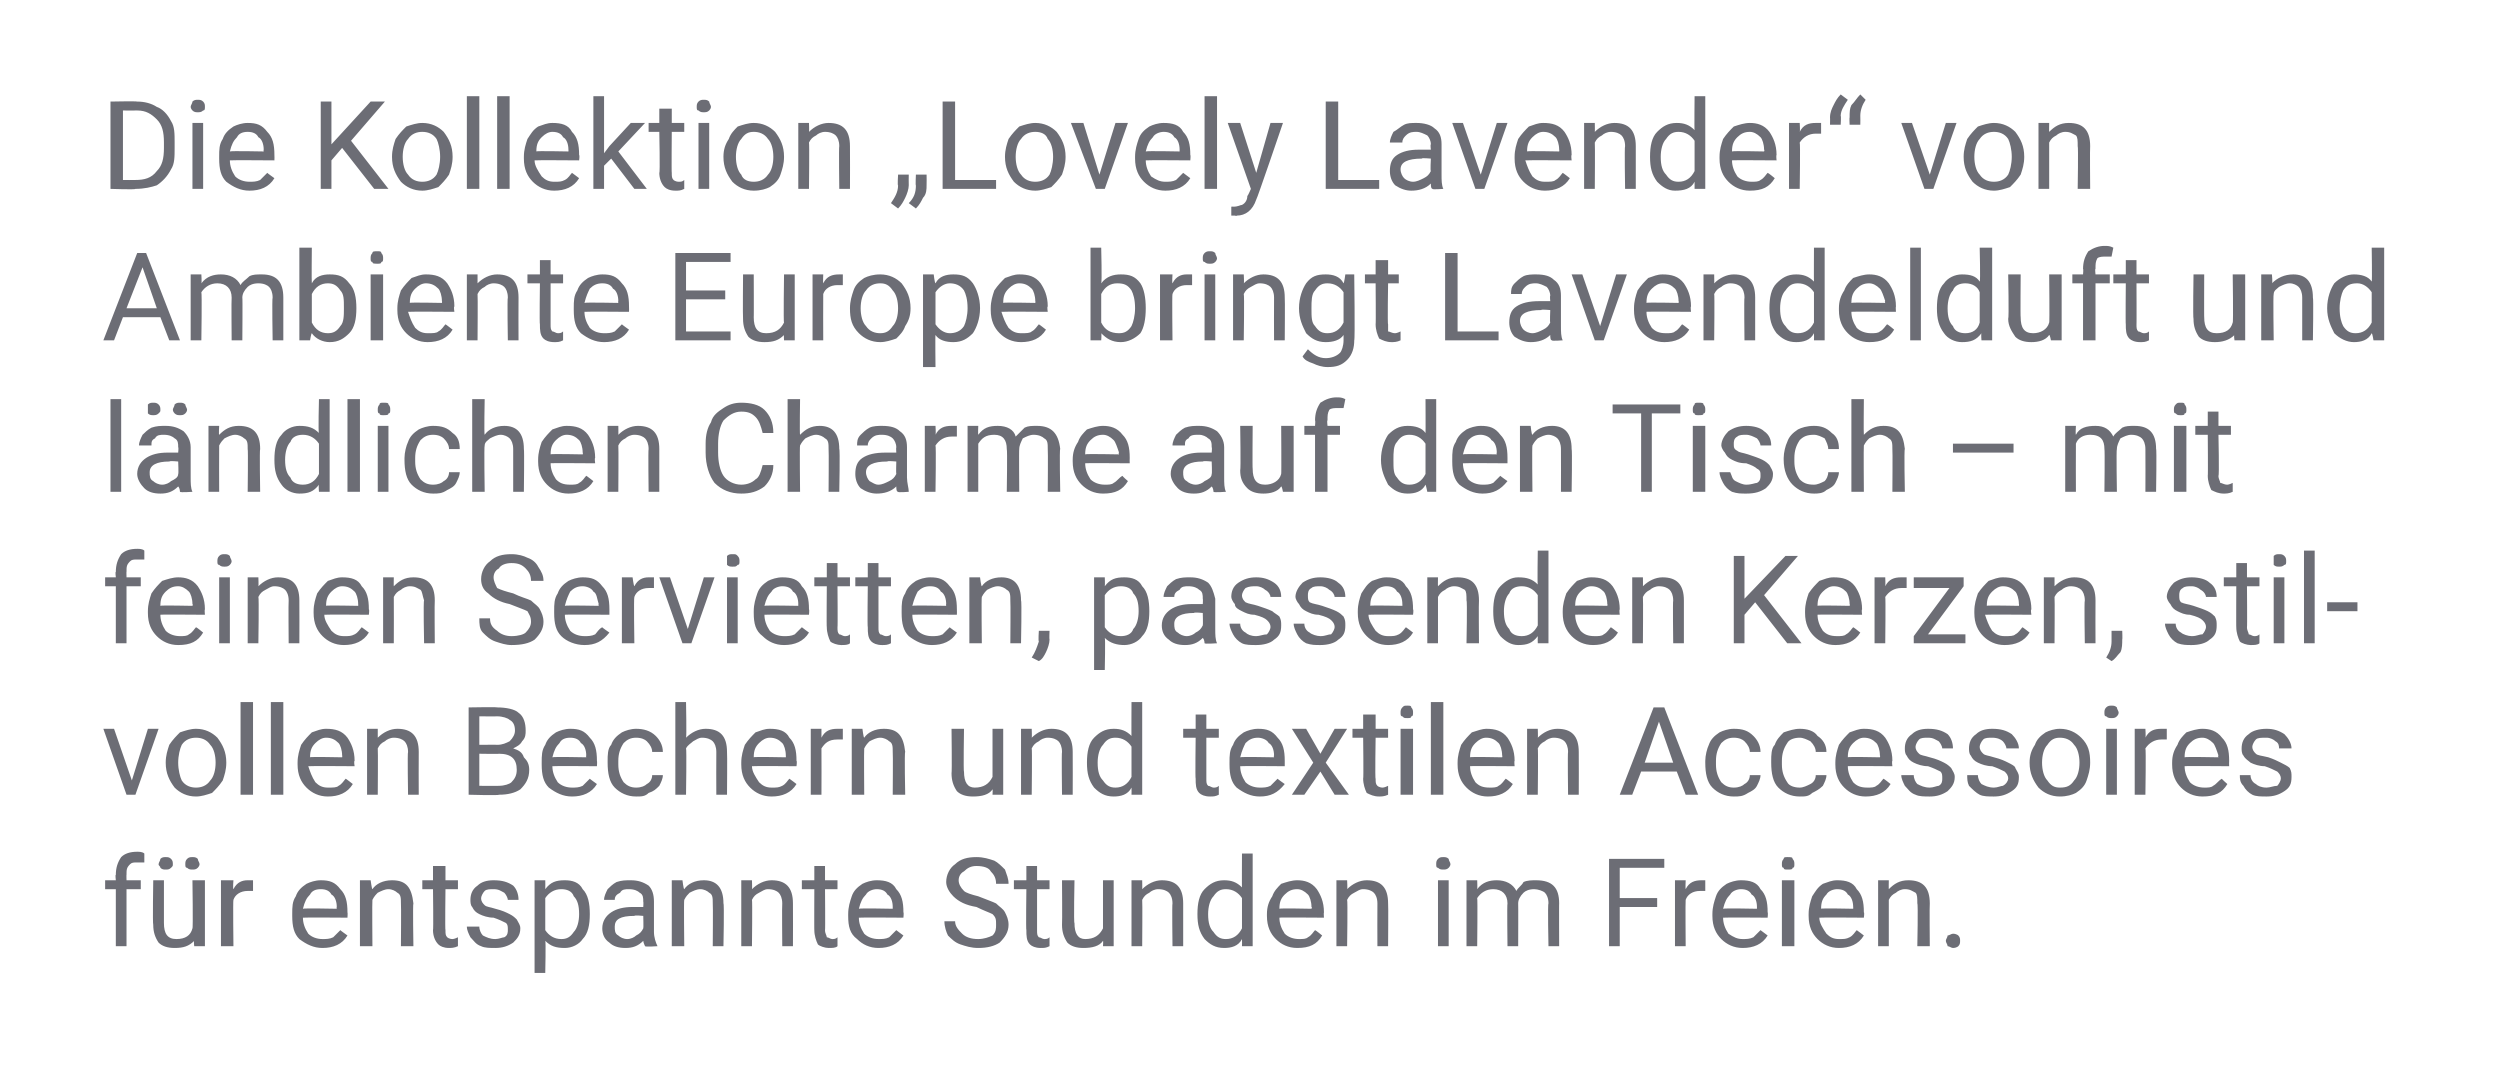 <?xml version="1.0" standalone="no"?><!DOCTYPE svg PUBLIC "-//W3C//DTD SVG 1.1//EN" "http://www.w3.org/Graphics/SVG/1.1/DTD/svg11.dtd"><svg xmlns="http://www.w3.org/2000/svg" version="1.1" width="140.3px" height="60.8px" viewBox="0 0 140.3 60.8">  <desc>Die Kollektion „Lovely Lavender“ von Ambiente Europe bringt Lavendelduft und l ndlichen Charme auf den Tisch – mit fe...</desc>  <defs/>  <g id="Polygon167454">    <path d="M 6.5 53.1 L 6.5 49.9 L 5.9 49.9 L 5.9 49.4 L 6.5 49.4 C 6.5 49.4 6.46 49.07 6.5 49.1 C 6.5 48.7 6.6 48.4 6.8 48.1 C 7 47.9 7.3 47.8 7.7 47.8 C 7.8 47.8 8 47.8 8.1 47.9 C 8.1 47.9 8.1 48.4 8.1 48.4 C 8 48.4 7.9 48.4 7.7 48.4 C 7.5 48.4 7.4 48.4 7.3 48.5 C 7.1 48.7 7.1 48.8 7.1 49.1 C 7.09 49.06 7.1 49.4 7.1 49.4 L 7.9 49.4 L 7.9 49.9 L 7.1 49.9 L 7.1 53.1 L 6.5 53.1 Z M 10.9 52.8 C 10.6 53.1 10.3 53.2 9.8 53.2 C 9.4 53.2 9.1 53.1 8.9 52.9 C 8.7 52.6 8.6 52.3 8.6 51.9 C 8.56 51.85 8.6 49.4 8.6 49.4 L 9.2 49.4 C 9.2 49.4 9.2 51.84 9.2 51.8 C 9.2 52.4 9.4 52.7 9.9 52.7 C 10.4 52.7 10.7 52.5 10.8 52.1 C 10.84 52.14 10.8 49.4 10.8 49.4 L 11.5 49.4 L 11.5 53.1 L 10.9 53.1 C 10.9 53.1 10.86 52.78 10.9 52.8 Z M 8.9 48.5 C 8.9 48.4 9 48.3 9 48.2 C 9.1 48.1 9.2 48.1 9.3 48.1 C 9.4 48.1 9.5 48.1 9.6 48.2 C 9.7 48.3 9.7 48.4 9.7 48.5 C 9.7 48.6 9.7 48.6 9.6 48.7 C 9.5 48.8 9.4 48.8 9.3 48.8 C 9.2 48.8 9.1 48.8 9 48.7 C 9 48.6 8.9 48.6 8.9 48.5 Z M 10.4 48.5 C 10.4 48.4 10.4 48.3 10.5 48.2 C 10.6 48.1 10.7 48.1 10.8 48.1 C 10.9 48.1 11 48.1 11.1 48.2 C 11.1 48.3 11.2 48.4 11.2 48.5 C 11.2 48.6 11.1 48.7 11.1 48.7 C 11 48.8 10.9 48.8 10.8 48.8 C 10.7 48.8 10.6 48.8 10.5 48.7 C 10.4 48.7 10.4 48.6 10.4 48.5 Z M 14.2 50 C 14.1 50 14 50 13.9 50 C 13.5 50 13.2 50.2 13.1 50.5 C 13.07 50.52 13.1 53.1 13.1 53.1 L 12.4 53.1 L 12.4 49.4 L 13.1 49.4 C 13.1 49.4 13.06 49.87 13.1 49.9 C 13.3 49.5 13.6 49.4 13.9 49.4 C 14.1 49.4 14.2 49.4 14.2 49.4 C 14.2 49.4 14.2 50 14.2 50 Z M 19.5 52.5 C 19.2 53 18.7 53.2 18.1 53.2 C 17.6 53.2 17.2 53 16.8 52.7 C 16.5 52.4 16.4 52 16.4 51.4 C 16.4 51.4 16.4 51.3 16.4 51.3 C 16.4 50.9 16.4 50.6 16.6 50.3 C 16.7 50 16.9 49.8 17.2 49.6 C 17.4 49.5 17.7 49.4 18 49.4 C 18.5 49.4 18.8 49.5 19.1 49.9 C 19.4 50.2 19.5 50.6 19.5 51.2 C 19.52 51.21 19.5 51.5 19.5 51.5 C 19.5 51.5 17.01 51.48 17 51.5 C 17 51.8 17.1 52.1 17.3 52.4 C 17.5 52.6 17.8 52.7 18.1 52.7 C 18.3 52.7 18.5 52.7 18.7 52.6 C 18.8 52.5 19 52.3 19.1 52.2 C 19.08 52.2 19.5 52.5 19.5 52.5 C 19.5 52.5 19.47 52.5 19.5 52.5 Z M 18 49.9 C 17.7 49.9 17.5 50 17.4 50.2 C 17.2 50.4 17.1 50.6 17 51 C 17.03 50.96 18.9 51 18.9 51 C 18.9 51 18.88 50.91 18.9 50.9 C 18.9 50.6 18.8 50.3 18.6 50.2 C 18.5 50 18.3 49.9 18 49.9 Z M 20.8 49.4 C 20.8 49.4 20.87 49.91 20.9 49.9 C 21.1 49.6 21.5 49.4 22 49.4 C 22.8 49.4 23.1 49.8 23.2 50.7 C 23.16 50.7 23.2 53.1 23.2 53.1 L 22.5 53.1 C 22.5 53.1 22.52 50.7 22.5 50.7 C 22.5 50.4 22.5 50.2 22.3 50.1 C 22.2 50 22 49.9 21.8 49.9 C 21.6 49.9 21.4 50 21.2 50.1 C 21.1 50.2 21 50.3 20.9 50.5 C 20.88 50.51 20.9 53.1 20.9 53.1 L 20.2 53.1 L 20.2 49.4 L 20.8 49.4 Z M 25 48.6 L 25 49.4 L 25.7 49.4 L 25.7 49.9 L 25 49.9 C 25 49.9 24.97 52.23 25 52.2 C 25 52.4 25 52.5 25.1 52.6 C 25.1 52.6 25.2 52.7 25.4 52.7 C 25.4 52.7 25.5 52.7 25.7 52.6 C 25.7 52.6 25.7 53.1 25.7 53.1 C 25.5 53.2 25.3 53.2 25.2 53.2 C 24.9 53.2 24.7 53.1 24.6 53 C 24.4 52.8 24.3 52.5 24.3 52.2 C 24.33 52.23 24.3 49.9 24.3 49.9 L 23.7 49.9 L 23.7 49.4 L 24.3 49.4 L 24.3 48.6 L 25 48.6 Z M 28.5 52.2 C 28.5 52 28.5 51.9 28.4 51.8 C 28.2 51.7 28 51.6 27.7 51.5 C 27.4 51.5 27.1 51.4 26.9 51.3 C 26.7 51.2 26.6 51.1 26.5 50.9 C 26.4 50.8 26.4 50.6 26.4 50.5 C 26.4 50.2 26.5 49.9 26.8 49.7 C 27 49.5 27.3 49.4 27.7 49.4 C 28.2 49.4 28.5 49.5 28.8 49.7 C 29 49.9 29.1 50.2 29.1 50.5 C 29.1 50.5 28.5 50.5 28.5 50.5 C 28.5 50.4 28.4 50.2 28.3 50.1 C 28.1 50 28 49.9 27.7 49.9 C 27.5 49.9 27.3 49.9 27.2 50 C 27.1 50.1 27 50.3 27 50.4 C 27 50.6 27.1 50.7 27.2 50.8 C 27.3 50.9 27.5 50.9 27.8 51 C 28.2 51.1 28.4 51.2 28.6 51.3 C 28.8 51.4 28.9 51.5 29 51.6 C 29.1 51.8 29.2 51.9 29.2 52.1 C 29.2 52.5 29 52.7 28.8 52.9 C 28.5 53.1 28.2 53.2 27.8 53.2 C 27.5 53.2 27.2 53.2 27 53.1 C 26.7 53 26.6 52.8 26.4 52.6 C 26.3 52.4 26.2 52.2 26.2 52 C 26.2 52 26.9 52 26.9 52 C 26.9 52.2 27 52.4 27.1 52.5 C 27.3 52.6 27.5 52.7 27.8 52.7 C 28 52.7 28.2 52.6 28.3 52.6 C 28.5 52.5 28.5 52.3 28.5 52.2 Z M 33.1 51.3 C 33.1 51.9 33 52.4 32.7 52.7 C 32.5 53 32.1 53.2 31.7 53.2 C 31.2 53.2 30.9 53.1 30.6 52.8 C 30.64 52.79 30.6 54.6 30.6 54.6 L 30 54.6 L 30 49.4 L 30.6 49.4 C 30.6 49.4 30.61 49.86 30.6 49.9 C 30.9 49.5 31.2 49.4 31.7 49.4 C 32.1 49.4 32.5 49.5 32.7 49.9 C 33 50.2 33.1 50.7 33.1 51.3 C 33.1 51.3 33.1 51.3 33.1 51.3 Z M 32.5 51.3 C 32.5 50.8 32.4 50.5 32.2 50.3 C 32.1 50 31.8 49.9 31.5 49.9 C 31.1 49.9 30.8 50.1 30.6 50.4 C 30.6 50.4 30.6 52.2 30.6 52.2 C 30.8 52.5 31.1 52.7 31.5 52.7 C 31.8 52.7 32 52.6 32.2 52.3 C 32.4 52.1 32.5 51.7 32.5 51.3 Z M 36.2 53.1 C 36.2 53.1 36.1 52.9 36.1 52.8 C 35.8 53.1 35.5 53.2 35.1 53.2 C 34.7 53.2 34.4 53.1 34.2 52.9 C 33.9 52.7 33.8 52.4 33.8 52.1 C 33.8 51.7 34 51.4 34.3 51.2 C 34.6 51 35 50.9 35.5 50.9 C 35.5 50.9 36.1 50.9 36.1 50.9 C 36.1 50.9 36.12 50.61 36.1 50.6 C 36.1 50.4 36.1 50.2 35.9 50.1 C 35.8 50 35.6 49.9 35.3 49.9 C 35.1 49.9 34.9 49.9 34.8 50.1 C 34.6 50.2 34.5 50.3 34.5 50.5 C 34.5 50.5 33.9 50.5 33.9 50.5 C 33.9 50.3 34 50.1 34.1 49.9 C 34.2 49.8 34.4 49.6 34.6 49.5 C 34.9 49.4 35.1 49.4 35.4 49.4 C 35.8 49.4 36.1 49.5 36.4 49.7 C 36.6 49.9 36.7 50.2 36.7 50.6 C 36.7 50.6 36.7 52.3 36.7 52.3 C 36.7 52.6 36.8 52.9 36.9 53.1 C 36.88 53.09 36.9 53.1 36.9 53.1 C 36.9 53.1 36.22 53.15 36.2 53.1 Z M 35.2 52.7 C 35.4 52.7 35.6 52.6 35.7 52.5 C 35.9 52.4 36 52.3 36.1 52.1 C 36.12 52.11 36.1 51.4 36.1 51.4 C 36.1 51.4 35.62 51.35 35.6 51.4 C 34.8 51.4 34.5 51.6 34.5 52 C 34.5 52.2 34.5 52.4 34.7 52.5 C 34.8 52.6 35 52.7 35.2 52.7 Z M 38.3 49.4 C 38.3 49.4 38.36 49.91 38.4 49.9 C 38.6 49.6 39 49.4 39.5 49.4 C 40.2 49.4 40.6 49.8 40.6 50.7 C 40.65 50.7 40.6 53.1 40.6 53.1 L 40 53.1 C 40 53.1 40.02 50.7 40 50.7 C 40 50.4 40 50.2 39.8 50.1 C 39.7 50 39.5 49.9 39.3 49.9 C 39.1 49.9 38.9 50 38.7 50.1 C 38.6 50.2 38.5 50.3 38.4 50.5 C 38.37 50.51 38.4 53.1 38.4 53.1 L 37.7 53.1 L 37.7 49.4 L 38.3 49.4 Z M 42.2 49.4 C 42.2 49.4 42.22 49.91 42.2 49.9 C 42.5 49.6 42.9 49.4 43.3 49.4 C 44.1 49.4 44.5 49.8 44.5 50.7 C 44.51 50.7 44.5 53.1 44.5 53.1 L 43.9 53.1 C 43.9 53.1 43.88 50.7 43.9 50.7 C 43.9 50.4 43.8 50.2 43.7 50.1 C 43.6 50 43.4 49.9 43.1 49.9 C 42.9 49.9 42.8 50 42.6 50.1 C 42.4 50.2 42.3 50.3 42.2 50.5 C 42.23 50.51 42.2 53.1 42.2 53.1 L 41.6 53.1 L 41.6 49.4 L 42.2 49.4 Z M 46.3 48.6 L 46.3 49.4 L 47 49.4 L 47 49.9 L 46.3 49.9 C 46.3 49.9 46.32 52.23 46.3 52.2 C 46.3 52.4 46.4 52.5 46.4 52.6 C 46.5 52.6 46.6 52.7 46.7 52.7 C 46.8 52.7 46.9 52.7 47 52.6 C 47 52.6 47 53.1 47 53.1 C 46.9 53.2 46.7 53.2 46.5 53.2 C 46.3 53.2 46 53.1 45.9 53 C 45.8 52.8 45.7 52.5 45.7 52.2 C 45.69 52.23 45.7 49.9 45.7 49.9 L 45 49.9 L 45 49.4 L 45.7 49.4 L 45.7 48.6 L 46.3 48.6 Z M 50.7 52.5 C 50.4 53 49.9 53.2 49.3 53.2 C 48.8 53.2 48.4 53 48.1 52.7 C 47.7 52.4 47.6 52 47.6 51.4 C 47.6 51.4 47.6 51.3 47.6 51.3 C 47.6 50.9 47.7 50.6 47.8 50.3 C 47.9 50 48.1 49.8 48.4 49.6 C 48.6 49.5 48.9 49.4 49.2 49.4 C 49.7 49.4 50.1 49.5 50.3 49.9 C 50.6 50.2 50.7 50.6 50.7 51.2 C 50.73 51.21 50.7 51.5 50.7 51.5 C 50.7 51.5 48.22 51.48 48.2 51.5 C 48.2 51.8 48.3 52.1 48.5 52.4 C 48.7 52.6 49 52.7 49.3 52.7 C 49.5 52.7 49.7 52.7 49.9 52.6 C 50 52.5 50.2 52.3 50.3 52.2 C 50.29 52.2 50.7 52.5 50.7 52.5 C 50.7 52.5 50.68 52.5 50.7 52.5 Z M 49.2 49.9 C 49 49.9 48.7 50 48.6 50.2 C 48.4 50.4 48.3 50.6 48.2 51 C 48.24 50.96 50.1 51 50.1 51 C 50.1 51 50.1 50.91 50.1 50.9 C 50.1 50.6 50 50.3 49.8 50.2 C 49.7 50 49.5 49.9 49.2 49.9 Z M 54.8 50.9 C 54.2 50.8 53.8 50.6 53.5 50.3 C 53.3 50.1 53.1 49.8 53.1 49.5 C 53.1 49.1 53.3 48.7 53.6 48.5 C 53.9 48.2 54.3 48.1 54.8 48.1 C 55.2 48.1 55.5 48.2 55.8 48.3 C 56 48.4 56.2 48.6 56.4 48.8 C 56.5 49.1 56.6 49.3 56.6 49.6 C 56.6 49.6 55.9 49.6 55.9 49.6 C 55.9 49.3 55.8 49.1 55.6 48.9 C 55.5 48.7 55.2 48.6 54.8 48.6 C 54.5 48.6 54.3 48.7 54.1 48.9 C 53.9 49 53.8 49.2 53.8 49.4 C 53.8 49.6 53.9 49.8 54.1 50 C 54.2 50.1 54.5 50.2 54.9 50.3 C 55.4 50.5 55.7 50.6 55.9 50.7 C 56.1 50.9 56.3 51 56.4 51.2 C 56.5 51.4 56.6 51.6 56.6 51.9 C 56.6 52.3 56.4 52.6 56.1 52.9 C 55.8 53.1 55.4 53.2 54.9 53.2 C 54.5 53.2 54.2 53.1 53.9 53 C 53.6 52.9 53.4 52.7 53.2 52.5 C 53.1 52.3 53 52 53 51.7 C 53 51.7 53.6 51.7 53.6 51.7 C 53.6 52 53.8 52.2 54 52.4 C 54.2 52.6 54.5 52.7 54.9 52.7 C 55.2 52.7 55.5 52.6 55.7 52.5 C 55.9 52.3 55.9 52.1 55.9 51.9 C 55.9 51.6 55.9 51.5 55.7 51.3 C 55.5 51.2 55.2 51.1 54.8 50.9 Z M 58.2 48.6 L 58.2 49.4 L 58.9 49.4 L 58.9 49.9 L 58.2 49.9 C 58.2 49.9 58.2 52.23 58.2 52.2 C 58.2 52.4 58.2 52.5 58.3 52.6 C 58.4 52.6 58.5 52.7 58.6 52.7 C 58.7 52.7 58.8 52.7 58.9 52.6 C 58.9 52.6 58.9 53.1 58.9 53.1 C 58.7 53.2 58.6 53.2 58.4 53.2 C 58.1 53.2 57.9 53.1 57.8 53 C 57.6 52.8 57.6 52.5 57.6 52.2 C 57.57 52.23 57.6 49.9 57.6 49.9 L 56.9 49.9 L 56.9 49.4 L 57.6 49.4 L 57.6 48.6 L 58.2 48.6 Z M 61.9 52.8 C 61.7 53.1 61.3 53.2 60.8 53.2 C 60.4 53.2 60.1 53.1 59.9 52.9 C 59.7 52.6 59.6 52.3 59.6 51.9 C 59.62 51.85 59.6 49.4 59.6 49.4 L 60.3 49.4 C 60.3 49.4 60.25 51.84 60.3 51.8 C 60.3 52.4 60.5 52.7 60.9 52.7 C 61.4 52.7 61.7 52.5 61.9 52.1 C 61.9 52.14 61.9 49.4 61.9 49.4 L 62.5 49.4 L 62.5 53.1 L 61.9 53.1 C 61.9 53.1 61.92 52.78 61.9 52.8 Z M 64.1 49.4 C 64.1 49.4 64.11 49.91 64.1 49.9 C 64.4 49.6 64.8 49.4 65.2 49.4 C 66 49.4 66.4 49.8 66.4 50.7 C 66.4 50.7 66.4 53.1 66.4 53.1 L 65.8 53.1 C 65.8 53.1 65.77 50.7 65.8 50.7 C 65.8 50.4 65.7 50.2 65.6 50.1 C 65.5 50 65.3 49.9 65 49.9 C 64.8 49.9 64.6 50 64.5 50.1 C 64.3 50.2 64.2 50.3 64.1 50.5 C 64.12 50.51 64.1 53.1 64.1 53.1 L 63.5 53.1 L 63.5 49.4 L 64.1 49.4 Z M 67.2 51.3 C 67.2 50.7 67.3 50.2 67.6 49.9 C 67.9 49.6 68.2 49.4 68.7 49.4 C 69.1 49.4 69.4 49.5 69.7 49.8 C 69.69 49.82 69.7 47.9 69.7 47.9 L 70.3 47.9 L 70.3 53.1 L 69.7 53.1 C 69.7 53.1 69.71 52.75 69.7 52.7 C 69.5 53.1 69.1 53.2 68.7 53.2 C 68.2 53.2 67.9 53 67.6 52.7 C 67.3 52.3 67.2 51.9 67.2 51.3 C 67.2 51.3 67.2 51.3 67.2 51.3 Z M 67.8 51.3 C 67.8 51.8 67.9 52.1 68.1 52.3 C 68.3 52.6 68.5 52.7 68.8 52.7 C 69.2 52.7 69.5 52.5 69.7 52.1 C 69.7 52.1 69.7 50.4 69.7 50.4 C 69.5 50.1 69.2 49.9 68.8 49.9 C 68.5 49.9 68.3 50 68.1 50.3 C 67.9 50.5 67.8 50.9 67.8 51.3 Z M 74.2 52.5 C 73.9 53 73.5 53.2 72.8 53.2 C 72.3 53.2 71.9 53 71.6 52.7 C 71.3 52.4 71.1 52 71.1 51.4 C 71.1 51.4 71.1 51.3 71.1 51.3 C 71.1 50.9 71.2 50.6 71.4 50.3 C 71.5 50 71.7 49.8 71.9 49.6 C 72.2 49.5 72.5 49.4 72.8 49.4 C 73.2 49.4 73.6 49.5 73.9 49.9 C 74.1 50.2 74.3 50.6 74.3 51.2 C 74.28 51.21 74.3 51.5 74.3 51.5 C 74.3 51.5 71.77 51.48 71.8 51.5 C 71.8 51.8 71.9 52.1 72.1 52.4 C 72.3 52.6 72.6 52.7 72.9 52.7 C 73.1 52.7 73.3 52.7 73.4 52.6 C 73.6 52.5 73.7 52.3 73.8 52.2 C 73.84 52.2 74.2 52.5 74.2 52.5 C 74.2 52.5 74.23 52.5 74.2 52.5 Z M 72.8 49.9 C 72.5 49.9 72.3 50 72.1 50.2 C 71.9 50.4 71.8 50.6 71.8 51 C 71.79 50.96 73.6 51 73.6 51 C 73.6 51 73.65 50.91 73.6 50.9 C 73.6 50.6 73.5 50.3 73.4 50.2 C 73.2 50 73 49.9 72.8 49.9 Z M 75.6 49.4 C 75.6 49.4 75.63 49.91 75.6 49.9 C 75.9 49.6 76.3 49.4 76.7 49.4 C 77.5 49.4 77.9 49.8 77.9 50.7 C 77.92 50.7 77.9 53.1 77.9 53.1 L 77.3 53.1 C 77.3 53.1 77.29 50.7 77.3 50.7 C 77.3 50.4 77.2 50.2 77.1 50.1 C 77 50 76.8 49.9 76.5 49.9 C 76.3 49.9 76.2 50 76 50.1 C 75.8 50.2 75.7 50.3 75.6 50.5 C 75.64 50.51 75.6 53.1 75.6 53.1 L 75 53.1 L 75 49.4 L 75.6 49.4 Z M 81.3 53.1 L 80.7 53.1 L 80.7 49.4 L 81.3 49.4 L 81.3 53.1 Z M 80.6 48.5 C 80.6 48.4 80.6 48.3 80.7 48.2 C 80.8 48.1 80.9 48.1 81 48.1 C 81.1 48.1 81.2 48.1 81.3 48.2 C 81.3 48.3 81.4 48.4 81.4 48.5 C 81.4 48.6 81.3 48.7 81.3 48.7 C 81.2 48.8 81.1 48.8 81 48.8 C 80.9 48.8 80.8 48.8 80.7 48.7 C 80.6 48.7 80.6 48.6 80.6 48.5 Z M 82.9 49.4 C 82.9 49.4 82.92 49.86 82.9 49.9 C 83.2 49.5 83.6 49.4 84 49.4 C 84.5 49.4 84.9 49.6 85.1 50 C 85.2 49.8 85.4 49.7 85.5 49.5 C 85.7 49.4 86 49.4 86.2 49.4 C 87.1 49.4 87.5 49.8 87.5 50.7 C 87.49 50.67 87.5 53.1 87.5 53.1 L 86.9 53.1 C 86.9 53.1 86.85 50.71 86.9 50.7 C 86.9 50.4 86.8 50.2 86.7 50.1 C 86.6 50 86.3 49.9 86.1 49.9 C 85.8 49.9 85.6 50 85.5 50.1 C 85.3 50.3 85.2 50.5 85.2 50.7 C 85.21 50.69 85.2 53.1 85.2 53.1 L 84.6 53.1 C 84.6 53.1 84.57 50.72 84.6 50.7 C 84.6 50.2 84.3 49.9 83.8 49.9 C 83.4 49.9 83.1 50.1 82.9 50.4 C 82.93 50.45 82.9 53.1 82.9 53.1 L 82.3 53.1 L 82.3 49.4 L 82.9 49.4 Z M 93 50.9 L 90.9 50.9 L 90.9 53.1 L 90.3 53.1 L 90.3 48.2 L 93.4 48.2 L 93.4 48.7 L 90.9 48.7 L 90.9 50.4 L 93 50.4 L 93 50.9 Z M 95.7 50 C 95.6 50 95.5 50 95.4 50 C 95 50 94.7 50.2 94.6 50.5 C 94.58 50.52 94.6 53.1 94.6 53.1 L 94 53.1 L 94 49.4 L 94.6 49.4 C 94.6 49.4 94.58 49.87 94.6 49.9 C 94.8 49.5 95.1 49.4 95.5 49.4 C 95.6 49.4 95.7 49.4 95.7 49.4 C 95.7 49.4 95.7 50 95.7 50 Z M 99.2 52.5 C 98.9 53 98.4 53.2 97.8 53.2 C 97.3 53.2 96.9 53 96.6 52.7 C 96.3 52.4 96.1 52 96.1 51.4 C 96.1 51.4 96.1 51.3 96.1 51.3 C 96.1 50.9 96.2 50.6 96.3 50.3 C 96.4 50 96.6 49.8 96.9 49.6 C 97.1 49.5 97.4 49.4 97.7 49.4 C 98.2 49.4 98.6 49.5 98.8 49.9 C 99.1 50.2 99.2 50.6 99.2 51.2 C 99.23 51.21 99.2 51.5 99.2 51.5 C 99.2 51.5 96.73 51.48 96.7 51.5 C 96.7 51.8 96.8 52.1 97 52.4 C 97.3 52.6 97.5 52.7 97.8 52.7 C 98 52.7 98.2 52.7 98.4 52.6 C 98.5 52.5 98.7 52.3 98.8 52.2 C 98.8 52.2 99.2 52.5 99.2 52.5 C 99.2 52.5 99.18 52.5 99.2 52.5 Z M 97.7 49.9 C 97.5 49.9 97.2 50 97.1 50.2 C 96.9 50.4 96.8 50.6 96.7 51 C 96.75 50.96 98.6 51 98.6 51 C 98.6 51 98.6 50.91 98.6 50.9 C 98.6 50.6 98.5 50.3 98.3 50.2 C 98.2 50 98 49.9 97.7 49.9 Z M 100.7 53.1 L 100 53.1 L 100 49.4 L 100.7 49.4 L 100.7 53.1 Z M 100 48.5 C 100 48.4 100 48.3 100.1 48.2 C 100.1 48.1 100.2 48.1 100.3 48.1 C 100.5 48.1 100.6 48.1 100.6 48.2 C 100.7 48.3 100.7 48.4 100.7 48.5 C 100.7 48.6 100.7 48.7 100.6 48.7 C 100.6 48.8 100.5 48.8 100.3 48.8 C 100.2 48.8 100.1 48.8 100.1 48.7 C 100 48.7 100 48.6 100 48.5 Z M 104.6 52.5 C 104.3 53 103.8 53.2 103.2 53.2 C 102.7 53.2 102.3 53 102 52.7 C 101.7 52.4 101.5 52 101.5 51.4 C 101.5 51.4 101.5 51.3 101.5 51.3 C 101.5 50.9 101.6 50.6 101.7 50.3 C 101.9 50 102 49.8 102.3 49.6 C 102.6 49.5 102.8 49.4 103.1 49.4 C 103.6 49.4 104 49.5 104.2 49.9 C 104.5 50.2 104.6 50.6 104.6 51.2 C 104.64 51.21 104.6 51.5 104.6 51.5 C 104.6 51.5 102.13 51.48 102.1 51.5 C 102.1 51.8 102.3 52.1 102.5 52.4 C 102.7 52.6 102.9 52.7 103.2 52.7 C 103.5 52.7 103.6 52.7 103.8 52.6 C 104 52.5 104.1 52.3 104.2 52.2 C 104.21 52.2 104.6 52.5 104.6 52.5 C 104.6 52.5 104.59 52.5 104.6 52.5 Z M 103.1 49.9 C 102.9 49.9 102.6 50 102.5 50.2 C 102.3 50.4 102.2 50.6 102.2 51 C 102.16 50.96 104 51 104 51 C 104 51 104.01 50.91 104 50.9 C 104 50.6 103.9 50.3 103.7 50.2 C 103.6 50 103.4 49.9 103.1 49.9 Z M 106 49.4 C 106 49.4 105.99 49.91 106 49.9 C 106.3 49.6 106.6 49.4 107.1 49.4 C 107.9 49.4 108.3 49.8 108.3 50.7 C 108.28 50.7 108.3 53.1 108.3 53.1 L 107.6 53.1 C 107.6 53.1 107.65 50.7 107.6 50.7 C 107.6 50.4 107.6 50.2 107.5 50.1 C 107.3 50 107.2 49.9 106.9 49.9 C 106.7 49.9 106.5 50 106.4 50.1 C 106.2 50.2 106.1 50.3 106 50.5 C 106 50.51 106 53.1 106 53.1 L 105.4 53.1 L 105.4 49.4 L 106 49.4 Z M 109.2 52.8 C 109.2 52.7 109.3 52.6 109.3 52.5 C 109.4 52.5 109.5 52.4 109.6 52.4 C 109.8 52.4 109.9 52.5 109.9 52.5 C 110 52.6 110 52.7 110 52.8 C 110 52.9 110 53 109.9 53.1 C 109.9 53.1 109.8 53.2 109.6 53.2 C 109.5 53.2 109.4 53.1 109.3 53.1 C 109.3 53 109.2 52.9 109.2 52.8 Z " stroke="none" fill="#6c6d75"/>  </g>  <g id="Polygon167453">    <path d="M 7.4 43.8 L 8.3 40.9 L 8.9 40.9 L 7.6 44.6 L 7.1 44.6 L 5.8 40.9 L 6.4 40.9 L 7.4 43.8 Z M 9.3 42.8 C 9.3 42.4 9.4 42.1 9.5 41.8 C 9.7 41.5 9.9 41.3 10.1 41.1 C 10.4 41 10.7 40.9 11 40.9 C 11.5 40.9 11.9 41.1 12.2 41.4 C 12.5 41.8 12.7 42.2 12.7 42.8 C 12.7 42.8 12.7 42.8 12.7 42.8 C 12.7 43.2 12.6 43.5 12.5 43.8 C 12.3 44.1 12.1 44.3 11.9 44.5 C 11.6 44.6 11.3 44.7 11 44.7 C 10.5 44.7 10.1 44.5 9.8 44.2 C 9.5 43.8 9.3 43.4 9.3 42.8 C 9.3 42.8 9.3 42.8 9.3 42.8 Z M 10 42.8 C 10 43.2 10.1 43.6 10.2 43.8 C 10.4 44.1 10.7 44.2 11 44.2 C 11.3 44.2 11.6 44.1 11.8 43.8 C 12 43.6 12.1 43.2 12.1 42.8 C 12.1 42.4 12 42 11.8 41.8 C 11.6 41.5 11.3 41.4 11 41.4 C 10.7 41.4 10.4 41.5 10.2 41.8 C 10.1 42 10 42.4 10 42.8 Z M 14.2 44.6 L 13.5 44.6 L 13.5 39.4 L 14.2 39.4 L 14.2 44.6 Z M 15.9 44.6 L 15.2 44.6 L 15.2 39.4 L 15.9 39.4 L 15.9 44.6 Z M 19.8 44 C 19.5 44.5 19 44.7 18.4 44.7 C 17.9 44.7 17.5 44.5 17.2 44.2 C 16.9 43.9 16.7 43.5 16.7 42.9 C 16.7 42.9 16.7 42.8 16.7 42.8 C 16.7 42.4 16.8 42.1 16.9 41.8 C 17.1 41.5 17.3 41.3 17.5 41.1 C 17.8 41 18 40.9 18.3 40.9 C 18.8 40.9 19.2 41 19.5 41.4 C 19.7 41.7 19.9 42.1 19.9 42.7 C 19.85 42.71 19.9 43 19.9 43 C 19.9 43 17.35 42.98 17.3 43 C 17.4 43.3 17.5 43.6 17.7 43.9 C 17.9 44.1 18.1 44.2 18.4 44.2 C 18.7 44.2 18.9 44.2 19 44.1 C 19.2 44 19.3 43.8 19.4 43.7 C 19.42 43.7 19.8 44 19.8 44 C 19.8 44 19.81 44 19.8 44 Z M 18.3 41.4 C 18.1 41.4 17.9 41.5 17.7 41.7 C 17.5 41.9 17.4 42.1 17.4 42.5 C 17.37 42.46 19.2 42.5 19.2 42.5 C 19.2 42.5 19.22 42.41 19.2 42.4 C 19.2 42.1 19.1 41.8 19 41.7 C 18.8 41.5 18.6 41.4 18.3 41.4 Z M 21.2 40.9 C 21.2 40.9 21.2 41.41 21.2 41.4 C 21.5 41.1 21.9 40.9 22.3 40.9 C 23.1 40.9 23.5 41.3 23.5 42.2 C 23.49 42.2 23.5 44.6 23.5 44.6 L 22.9 44.6 C 22.9 44.6 22.86 42.2 22.9 42.2 C 22.9 41.9 22.8 41.7 22.7 41.6 C 22.6 41.5 22.4 41.4 22.1 41.4 C 21.9 41.4 21.7 41.5 21.6 41.6 C 21.4 41.7 21.3 41.8 21.2 42 C 21.22 42.01 21.2 44.6 21.2 44.6 L 20.6 44.6 L 20.6 40.9 L 21.2 40.9 Z M 26.3 44.6 L 26.3 39.7 C 26.3 39.7 27.91 39.67 27.9 39.7 C 28.4 39.7 28.9 39.8 29.1 40 C 29.4 40.2 29.5 40.6 29.5 41 C 29.5 41.2 29.5 41.4 29.3 41.6 C 29.2 41.8 29 41.9 28.8 42 C 29.1 42.1 29.3 42.2 29.4 42.5 C 29.6 42.7 29.7 42.9 29.7 43.2 C 29.7 43.7 29.5 44 29.2 44.3 C 28.9 44.5 28.5 44.6 28 44.6 C 28.01 44.65 26.3 44.6 26.3 44.6 Z M 26.9 42.3 L 26.9 44.1 C 26.9 44.1 28.02 44.11 28 44.1 C 28.3 44.1 28.6 44 28.7 43.9 C 28.9 43.7 29 43.5 29 43.2 C 29 42.6 28.7 42.3 28 42.3 C 28.03 42.32 26.9 42.3 26.9 42.3 Z M 26.9 41.8 C 26.9 41.8 27.93 41.79 27.9 41.8 C 28.2 41.8 28.4 41.7 28.6 41.6 C 28.8 41.4 28.9 41.2 28.9 41 C 28.9 40.7 28.8 40.5 28.6 40.4 C 28.5 40.3 28.2 40.2 27.9 40.2 C 27.91 40.21 26.9 40.2 26.9 40.2 L 26.9 41.8 Z M 33.5 44 C 33.2 44.5 32.7 44.7 32.1 44.7 C 31.6 44.7 31.2 44.5 30.8 44.2 C 30.5 43.9 30.4 43.5 30.4 42.9 C 30.4 42.9 30.4 42.8 30.4 42.8 C 30.4 42.4 30.4 42.1 30.6 41.8 C 30.7 41.5 30.9 41.3 31.2 41.1 C 31.4 41 31.7 40.9 32 40.9 C 32.5 40.9 32.8 41 33.1 41.4 C 33.4 41.7 33.5 42.1 33.5 42.7 C 33.52 42.71 33.5 43 33.5 43 C 33.5 43 31.01 42.98 31 43 C 31 43.3 31.1 43.6 31.3 43.9 C 31.5 44.1 31.8 44.2 32.1 44.2 C 32.3 44.2 32.5 44.2 32.7 44.1 C 32.8 44 33 43.8 33.1 43.7 C 33.08 43.7 33.5 44 33.5 44 C 33.5 44 33.47 44 33.5 44 Z M 32 41.4 C 31.7 41.4 31.5 41.5 31.4 41.7 C 31.2 41.9 31.1 42.1 31 42.5 C 31.03 42.46 32.9 42.5 32.9 42.5 C 32.9 42.5 32.88 42.41 32.9 42.4 C 32.9 42.1 32.8 41.8 32.6 41.7 C 32.5 41.5 32.3 41.4 32 41.4 Z M 35.7 44.2 C 36 44.2 36.2 44.1 36.3 44 C 36.5 43.9 36.6 43.7 36.6 43.5 C 36.6 43.5 37.2 43.5 37.2 43.5 C 37.2 43.7 37.1 43.9 37 44.1 C 36.8 44.3 36.7 44.4 36.4 44.5 C 36.2 44.7 36 44.7 35.7 44.7 C 35.2 44.7 34.8 44.5 34.5 44.2 C 34.2 43.9 34.1 43.4 34.1 42.8 C 34.1 42.8 34.1 42.7 34.1 42.7 C 34.1 42.4 34.1 42 34.3 41.8 C 34.4 41.5 34.6 41.3 34.9 41.1 C 35.1 41 35.4 40.9 35.7 40.9 C 36.1 40.9 36.5 41 36.8 41.3 C 37 41.5 37.2 41.8 37.2 42.2 C 37.2 42.2 36.6 42.2 36.6 42.2 C 36.6 42 36.5 41.8 36.3 41.6 C 36.2 41.5 36 41.4 35.7 41.4 C 35.4 41.4 35.2 41.5 35 41.7 C 34.8 42 34.7 42.3 34.7 42.7 C 34.7 42.7 34.7 42.9 34.7 42.9 C 34.7 43.3 34.8 43.6 35 43.9 C 35.2 44.1 35.4 44.2 35.7 44.2 Z M 38.5 41.4 C 38.8 41.1 39.2 40.9 39.6 40.9 C 40.4 40.9 40.8 41.3 40.8 42.2 C 40.82 42.2 40.8 44.6 40.8 44.6 L 40.2 44.6 C 40.2 44.6 40.19 42.2 40.2 42.2 C 40.2 41.9 40.1 41.7 40 41.6 C 39.9 41.5 39.7 41.4 39.4 41.4 C 39.2 41.4 39.1 41.5 38.9 41.6 C 38.8 41.7 38.6 41.8 38.5 42 C 38.54 42.01 38.5 44.6 38.5 44.6 L 37.9 44.6 L 37.9 39.4 L 38.5 39.4 C 38.5 39.4 38.54 41.4 38.5 41.4 Z M 44.7 44 C 44.4 44.5 43.9 44.7 43.3 44.7 C 42.8 44.7 42.4 44.5 42.1 44.2 C 41.8 43.9 41.6 43.5 41.6 42.9 C 41.6 42.9 41.6 42.8 41.6 42.8 C 41.6 42.4 41.7 42.1 41.8 41.8 C 42 41.5 42.2 41.3 42.4 41.1 C 42.7 41 42.9 40.9 43.2 40.9 C 43.7 40.9 44.1 41 44.3 41.4 C 44.6 41.7 44.7 42.1 44.7 42.7 C 44.74 42.71 44.7 43 44.7 43 C 44.7 43 42.24 42.98 42.2 43 C 42.2 43.3 42.4 43.6 42.6 43.9 C 42.8 44.1 43 44.2 43.3 44.2 C 43.6 44.2 43.7 44.2 43.9 44.1 C 44.1 44 44.2 43.8 44.3 43.7 C 44.31 43.7 44.7 44 44.7 44 C 44.7 44 44.7 44 44.7 44 Z M 43.2 41.4 C 43 41.4 42.8 41.5 42.6 41.7 C 42.4 41.9 42.3 42.1 42.3 42.5 C 42.26 42.46 44.1 42.5 44.1 42.5 C 44.1 42.5 44.11 42.41 44.1 42.4 C 44.1 42.1 44 41.8 43.9 41.7 C 43.7 41.5 43.5 41.4 43.2 41.4 Z M 47.3 41.5 C 47.2 41.5 47.1 41.5 47 41.5 C 46.5 41.5 46.3 41.7 46.1 42 C 46.11 42.02 46.1 44.6 46.1 44.6 L 45.5 44.6 L 45.5 40.9 L 46.1 40.9 C 46.1 40.9 46.1 41.37 46.1 41.4 C 46.3 41 46.6 40.9 47 40.9 C 47.1 40.9 47.2 40.9 47.3 40.9 C 47.3 40.9 47.3 41.5 47.3 41.5 Z M 48.4 40.9 C 48.4 40.9 48.46 41.41 48.5 41.4 C 48.7 41.1 49.1 40.9 49.6 40.9 C 50.4 40.9 50.7 41.3 50.8 42.2 C 50.75 42.2 50.8 44.6 50.8 44.6 L 50.1 44.6 C 50.1 44.6 50.12 42.2 50.1 42.2 C 50.1 41.9 50.1 41.7 49.9 41.6 C 49.8 41.5 49.6 41.4 49.4 41.4 C 49.2 41.4 49 41.5 48.8 41.6 C 48.7 41.7 48.6 41.8 48.5 42 C 48.48 42.01 48.5 44.6 48.5 44.6 L 47.8 44.6 L 47.8 40.9 L 48.4 40.9 Z M 55.7 44.3 C 55.5 44.6 55.1 44.7 54.6 44.7 C 54.2 44.7 53.9 44.6 53.7 44.4 C 53.5 44.1 53.4 43.8 53.4 43.4 C 53.43 43.35 53.4 40.9 53.4 40.9 L 54.1 40.9 C 54.1 40.9 54.06 43.34 54.1 43.3 C 54.1 43.9 54.3 44.2 54.7 44.2 C 55.2 44.2 55.5 44 55.7 43.6 C 55.7 43.64 55.7 40.9 55.7 40.9 L 56.3 40.9 L 56.3 44.6 L 55.7 44.6 C 55.7 44.6 55.72 44.28 55.7 44.3 Z M 57.9 40.9 C 57.9 40.9 57.92 41.41 57.9 41.4 C 58.2 41.1 58.6 40.9 59 40.9 C 59.8 40.9 60.2 41.3 60.2 42.2 C 60.21 42.2 60.2 44.6 60.2 44.6 L 59.6 44.6 C 59.6 44.6 59.57 42.2 59.6 42.2 C 59.6 41.9 59.5 41.7 59.4 41.6 C 59.3 41.5 59.1 41.4 58.8 41.4 C 58.6 41.4 58.4 41.5 58.3 41.6 C 58.1 41.7 58 41.8 57.9 42 C 57.93 42.01 57.9 44.6 57.9 44.6 L 57.3 44.6 L 57.3 40.9 L 57.9 40.9 Z M 61 42.8 C 61 42.2 61.1 41.7 61.4 41.4 C 61.7 41.1 62 40.9 62.5 40.9 C 62.9 40.9 63.2 41 63.5 41.3 C 63.49 41.32 63.5 39.4 63.5 39.4 L 64.1 39.4 L 64.1 44.6 L 63.5 44.6 C 63.5 44.6 63.51 44.25 63.5 44.2 C 63.3 44.6 62.9 44.7 62.5 44.7 C 62 44.7 61.7 44.5 61.4 44.2 C 61.1 43.8 61 43.4 61 42.8 C 61 42.8 61 42.8 61 42.8 Z M 61.6 42.8 C 61.6 43.3 61.7 43.6 61.9 43.8 C 62.1 44.1 62.3 44.2 62.6 44.2 C 63 44.2 63.3 44 63.5 43.6 C 63.5 43.6 63.5 41.9 63.5 41.9 C 63.3 41.6 63 41.4 62.6 41.4 C 62.3 41.4 62.1 41.5 61.9 41.8 C 61.7 42 61.6 42.4 61.6 42.8 Z M 67.7 40.1 L 67.7 40.9 L 68.4 40.9 L 68.4 41.4 L 67.7 41.4 C 67.7 41.4 67.7 43.73 67.7 43.7 C 67.7 43.9 67.7 44 67.8 44.1 C 67.9 44.1 68 44.2 68.1 44.2 C 68.2 44.2 68.3 44.2 68.4 44.1 C 68.4 44.1 68.4 44.6 68.4 44.6 C 68.2 44.7 68.1 44.7 67.9 44.7 C 67.6 44.7 67.4 44.6 67.3 44.5 C 67.1 44.3 67.1 44 67.1 43.7 C 67.07 43.73 67.1 41.4 67.1 41.4 L 66.4 41.4 L 66.4 40.9 L 67.1 40.9 L 67.1 40.1 L 67.7 40.1 Z M 72.1 44 C 71.7 44.5 71.3 44.7 70.7 44.7 C 70.2 44.7 69.8 44.5 69.4 44.2 C 69.1 43.9 69 43.5 69 42.9 C 69 42.9 69 42.8 69 42.8 C 69 42.4 69 42.1 69.2 41.8 C 69.3 41.5 69.5 41.3 69.8 41.1 C 70 41 70.3 40.9 70.6 40.9 C 71.1 40.9 71.4 41 71.7 41.4 C 72 41.7 72.1 42.1 72.1 42.7 C 72.1 42.71 72.1 43 72.1 43 C 72.1 43 69.6 42.98 69.6 43 C 69.6 43.3 69.7 43.6 69.9 43.9 C 70.1 44.1 70.4 44.2 70.7 44.2 C 70.9 44.2 71.1 44.2 71.3 44.1 C 71.4 44 71.6 43.8 71.7 43.7 C 71.67 43.7 72.1 44 72.1 44 C 72.1 44 72.06 44 72.1 44 Z M 70.6 41.4 C 70.3 41.4 70.1 41.5 69.9 41.7 C 69.8 41.9 69.7 42.1 69.6 42.5 C 69.62 42.46 71.5 42.5 71.5 42.5 C 71.5 42.5 71.47 42.41 71.5 42.4 C 71.5 42.1 71.4 41.8 71.2 41.7 C 71.1 41.5 70.8 41.4 70.6 41.4 Z M 74.1 42.3 L 74.9 40.9 L 75.6 40.9 L 74.4 42.8 L 75.7 44.6 L 74.9 44.6 L 74.1 43.3 L 73.2 44.6 L 72.5 44.6 L 73.7 42.8 L 72.5 40.9 L 73.3 40.9 L 74.1 42.3 Z M 77.2 40.1 L 77.2 40.9 L 77.9 40.9 L 77.9 41.4 L 77.2 41.4 C 77.2 41.4 77.16 43.73 77.2 43.7 C 77.2 43.9 77.2 44 77.3 44.1 C 77.3 44.1 77.4 44.2 77.6 44.2 C 77.6 44.2 77.7 44.2 77.9 44.1 C 77.9 44.1 77.9 44.6 77.9 44.6 C 77.7 44.7 77.5 44.7 77.4 44.7 C 77.1 44.7 76.9 44.6 76.7 44.5 C 76.6 44.3 76.5 44 76.5 43.7 C 76.53 43.73 76.5 41.4 76.5 41.4 L 75.9 41.4 L 75.9 40.9 L 76.5 40.9 L 76.5 40.1 L 77.2 40.1 Z M 79.3 44.6 L 78.6 44.6 L 78.6 40.9 L 79.3 40.9 L 79.3 44.6 Z M 78.6 40 C 78.6 39.9 78.6 39.8 78.7 39.7 C 78.8 39.6 78.8 39.6 79 39.6 C 79.1 39.6 79.2 39.6 79.2 39.7 C 79.3 39.8 79.3 39.9 79.3 40 C 79.3 40.1 79.3 40.2 79.2 40.2 C 79.2 40.3 79.1 40.3 79 40.3 C 78.8 40.3 78.8 40.3 78.7 40.2 C 78.6 40.2 78.6 40.1 78.6 40 Z M 81 44.6 L 80.3 44.6 L 80.3 39.4 L 81 39.4 L 81 44.6 Z M 84.9 44 C 84.6 44.5 84.1 44.7 83.5 44.7 C 83 44.7 82.6 44.5 82.3 44.2 C 82 43.9 81.8 43.5 81.8 42.9 C 81.8 42.9 81.8 42.8 81.8 42.8 C 81.8 42.4 81.9 42.1 82 41.8 C 82.2 41.5 82.4 41.3 82.6 41.1 C 82.9 41 83.2 40.9 83.4 40.9 C 83.9 40.9 84.3 41 84.6 41.4 C 84.8 41.7 85 42.1 85 42.7 C 84.97 42.71 85 43 85 43 C 85 43 82.46 42.98 82.5 43 C 82.5 43.3 82.6 43.6 82.8 43.9 C 83 44.1 83.2 44.2 83.6 44.2 C 83.8 44.2 84 44.2 84.1 44.1 C 84.3 44 84.4 43.8 84.5 43.7 C 84.53 43.7 84.9 44 84.9 44 C 84.9 44 84.92 44 84.9 44 Z M 83.4 41.4 C 83.2 41.4 83 41.5 82.8 41.7 C 82.6 41.9 82.5 42.1 82.5 42.5 C 82.48 42.46 84.3 42.5 84.3 42.5 C 84.3 42.5 84.33 42.41 84.3 42.4 C 84.3 42.1 84.2 41.8 84.1 41.7 C 83.9 41.5 83.7 41.4 83.4 41.4 Z M 86.3 40.9 C 86.3 40.9 86.32 41.41 86.3 41.4 C 86.6 41.1 87 40.9 87.4 40.9 C 88.2 40.9 88.6 41.3 88.6 42.2 C 88.61 42.2 88.6 44.6 88.6 44.6 L 88 44.6 C 88 44.6 87.97 42.2 88 42.2 C 88 41.9 87.9 41.7 87.8 41.6 C 87.7 41.5 87.5 41.4 87.2 41.4 C 87 41.4 86.8 41.5 86.7 41.6 C 86.5 41.7 86.4 41.8 86.3 42 C 86.33 42.01 86.3 44.6 86.3 44.6 L 85.7 44.6 L 85.7 40.9 L 86.3 40.9 Z M 94.1 43.3 L 92.1 43.3 L 91.6 44.6 L 90.9 44.6 L 92.8 39.7 L 93.4 39.7 L 95.3 44.6 L 94.6 44.6 L 94.1 43.3 Z M 92.3 42.8 L 93.9 42.8 L 93.1 40.5 L 92.3 42.8 Z M 97.3 44.2 C 97.6 44.2 97.8 44.1 97.9 44 C 98.1 43.9 98.2 43.7 98.2 43.5 C 98.2 43.5 98.8 43.5 98.8 43.5 C 98.8 43.7 98.7 43.9 98.6 44.1 C 98.5 44.3 98.3 44.4 98.1 44.5 C 97.8 44.7 97.6 44.7 97.3 44.7 C 96.8 44.7 96.4 44.5 96.1 44.2 C 95.8 43.9 95.7 43.4 95.7 42.8 C 95.7 42.8 95.7 42.7 95.7 42.7 C 95.7 42.4 95.8 42 95.9 41.8 C 96 41.5 96.2 41.3 96.5 41.1 C 96.7 41 97 40.9 97.3 40.9 C 97.8 40.9 98.1 41 98.4 41.3 C 98.6 41.5 98.8 41.8 98.8 42.2 C 98.8 42.2 98.2 42.2 98.2 42.2 C 98.2 42 98.1 41.8 97.9 41.6 C 97.8 41.5 97.6 41.4 97.3 41.4 C 97 41.4 96.8 41.5 96.6 41.7 C 96.4 42 96.3 42.3 96.3 42.7 C 96.3 42.7 96.3 42.9 96.3 42.9 C 96.3 43.3 96.4 43.6 96.6 43.9 C 96.8 44.1 97 44.2 97.3 44.2 Z M 101 44.2 C 101.2 44.2 101.4 44.1 101.6 44 C 101.8 43.9 101.9 43.7 101.9 43.5 C 101.9 43.5 102.5 43.5 102.5 43.5 C 102.5 43.7 102.4 43.9 102.3 44.1 C 102.1 44.3 101.9 44.4 101.7 44.5 C 101.5 44.7 101.3 44.7 101 44.7 C 100.5 44.7 100.1 44.5 99.8 44.2 C 99.5 43.9 99.4 43.4 99.4 42.8 C 99.4 42.8 99.4 42.7 99.4 42.7 C 99.4 42.4 99.4 42 99.6 41.8 C 99.7 41.5 99.9 41.3 100.1 41.1 C 100.4 41 100.7 40.9 101 40.9 C 101.4 40.9 101.8 41 102 41.3 C 102.3 41.5 102.5 41.8 102.5 42.2 C 102.5 42.2 101.9 42.2 101.9 42.2 C 101.9 42 101.8 41.8 101.6 41.6 C 101.4 41.5 101.2 41.4 101 41.4 C 100.7 41.4 100.4 41.5 100.3 41.7 C 100.1 42 100 42.3 100 42.7 C 100 42.7 100 42.9 100 42.9 C 100 43.3 100.1 43.6 100.3 43.9 C 100.4 44.1 100.7 44.2 101 44.2 Z M 106.1 44 C 105.8 44.5 105.3 44.7 104.7 44.7 C 104.2 44.7 103.8 44.5 103.5 44.2 C 103.2 43.9 103 43.5 103 42.9 C 103 42.9 103 42.8 103 42.8 C 103 42.4 103.1 42.1 103.2 41.8 C 103.4 41.5 103.6 41.3 103.8 41.1 C 104.1 41 104.3 40.9 104.6 40.9 C 105.1 40.9 105.5 41 105.8 41.4 C 106 41.7 106.2 42.1 106.2 42.7 C 106.16 42.71 106.2 43 106.2 43 C 106.2 43 103.66 42.98 103.7 43 C 103.7 43.3 103.8 43.6 104 43.9 C 104.2 44.1 104.4 44.2 104.8 44.2 C 105 44.2 105.2 44.2 105.3 44.1 C 105.5 44 105.6 43.8 105.7 43.7 C 105.73 43.7 106.1 44 106.1 44 C 106.1 44 106.12 44 106.1 44 Z M 104.6 41.4 C 104.4 41.4 104.2 41.5 104 41.7 C 103.8 41.9 103.7 42.1 103.7 42.5 C 103.68 42.46 105.5 42.5 105.5 42.5 C 105.5 42.5 105.53 42.41 105.5 42.4 C 105.5 42.1 105.4 41.8 105.3 41.7 C 105.1 41.5 104.9 41.4 104.6 41.4 Z M 109 43.7 C 109 43.5 109 43.4 108.9 43.3 C 108.7 43.2 108.5 43.1 108.2 43 C 107.9 43 107.6 42.9 107.4 42.8 C 107.2 42.7 107.1 42.6 107 42.4 C 106.9 42.3 106.9 42.1 106.9 42 C 106.9 41.7 107 41.4 107.3 41.2 C 107.5 41 107.8 40.9 108.2 40.9 C 108.7 40.9 109 41 109.3 41.2 C 109.5 41.4 109.6 41.7 109.6 42 C 109.6 42 109 42 109 42 C 109 41.9 108.9 41.7 108.8 41.6 C 108.6 41.5 108.5 41.4 108.2 41.4 C 108 41.4 107.8 41.4 107.7 41.5 C 107.6 41.6 107.5 41.8 107.5 41.9 C 107.5 42.1 107.6 42.2 107.7 42.3 C 107.8 42.4 108 42.4 108.3 42.5 C 108.7 42.6 108.9 42.7 109.1 42.8 C 109.3 42.9 109.4 43 109.5 43.1 C 109.6 43.3 109.7 43.4 109.7 43.6 C 109.7 44 109.5 44.2 109.3 44.4 C 109 44.6 108.7 44.7 108.3 44.7 C 108 44.7 107.7 44.7 107.5 44.6 C 107.2 44.5 107.1 44.3 106.9 44.1 C 106.8 43.9 106.7 43.7 106.7 43.5 C 106.7 43.5 107.4 43.5 107.4 43.5 C 107.4 43.7 107.5 43.9 107.6 44 C 107.8 44.1 108 44.2 108.3 44.2 C 108.5 44.2 108.7 44.1 108.8 44.1 C 109 44 109 43.8 109 43.7 Z M 112.7 43.7 C 112.7 43.5 112.6 43.4 112.5 43.3 C 112.3 43.2 112.1 43.1 111.8 43 C 111.5 43 111.2 42.9 111 42.8 C 110.8 42.7 110.7 42.6 110.6 42.4 C 110.5 42.3 110.5 42.1 110.5 42 C 110.5 41.7 110.6 41.4 110.9 41.2 C 111.1 41 111.4 40.9 111.8 40.9 C 112.3 40.9 112.6 41 112.9 41.2 C 113.1 41.4 113.3 41.7 113.3 42 C 113.3 42 112.6 42 112.6 42 C 112.6 41.9 112.5 41.7 112.4 41.6 C 112.3 41.5 112.1 41.4 111.8 41.4 C 111.6 41.4 111.4 41.4 111.3 41.5 C 111.2 41.6 111.1 41.8 111.1 41.9 C 111.1 42.1 111.2 42.2 111.3 42.3 C 111.4 42.4 111.6 42.4 111.9 42.5 C 112.3 42.6 112.5 42.7 112.7 42.8 C 112.9 42.9 113.1 43 113.1 43.1 C 113.2 43.3 113.3 43.4 113.3 43.6 C 113.3 44 113.2 44.2 112.9 44.4 C 112.6 44.6 112.3 44.7 111.9 44.7 C 111.6 44.7 111.3 44.7 111.1 44.6 C 110.9 44.5 110.7 44.3 110.5 44.1 C 110.4 43.9 110.4 43.7 110.4 43.5 C 110.4 43.5 111 43.5 111 43.5 C 111 43.7 111.1 43.9 111.2 44 C 111.4 44.1 111.6 44.2 111.9 44.2 C 112.1 44.2 112.3 44.1 112.4 44.1 C 112.6 44 112.7 43.8 112.7 43.7 Z M 113.9 42.8 C 113.9 42.4 114 42.1 114.2 41.8 C 114.3 41.5 114.5 41.3 114.8 41.1 C 115 41 115.3 40.9 115.6 40.9 C 116.1 40.9 116.5 41.1 116.8 41.4 C 117.2 41.8 117.3 42.2 117.3 42.8 C 117.3 42.8 117.3 42.8 117.3 42.8 C 117.3 43.2 117.2 43.5 117.1 43.8 C 117 44.1 116.8 44.3 116.5 44.5 C 116.3 44.6 116 44.7 115.6 44.7 C 115.1 44.7 114.7 44.5 114.4 44.2 C 114.1 43.8 113.9 43.4 113.9 42.8 C 113.9 42.8 113.9 42.8 113.9 42.8 Z M 114.6 42.8 C 114.6 43.2 114.7 43.6 114.9 43.8 C 115.1 44.1 115.3 44.2 115.6 44.2 C 116 44.2 116.2 44.1 116.4 43.8 C 116.6 43.6 116.7 43.2 116.7 42.8 C 116.7 42.4 116.6 42 116.4 41.8 C 116.2 41.5 115.9 41.4 115.6 41.4 C 115.3 41.4 115.1 41.5 114.9 41.8 C 114.7 42 114.6 42.4 114.6 42.8 Z M 118.8 44.6 L 118.2 44.6 L 118.2 40.9 L 118.8 40.9 L 118.8 44.6 Z M 118.1 40 C 118.1 39.9 118.1 39.8 118.2 39.7 C 118.3 39.6 118.4 39.6 118.5 39.6 C 118.6 39.6 118.7 39.6 118.8 39.7 C 118.8 39.8 118.9 39.9 118.9 40 C 118.9 40.1 118.8 40.2 118.8 40.2 C 118.7 40.3 118.6 40.3 118.5 40.3 C 118.4 40.3 118.3 40.3 118.2 40.2 C 118.1 40.2 118.1 40.1 118.1 40 Z M 121.6 41.5 C 121.5 41.5 121.4 41.5 121.3 41.5 C 120.9 41.5 120.6 41.7 120.4 42 C 120.44 42.02 120.4 44.6 120.4 44.6 L 119.8 44.6 L 119.8 40.9 L 120.4 40.9 C 120.4 40.9 120.43 41.37 120.4 41.4 C 120.6 41 120.9 40.9 121.3 40.9 C 121.4 40.9 121.5 40.9 121.6 40.9 C 121.6 40.9 121.6 41.5 121.6 41.5 Z M 125 44 C 124.7 44.5 124.3 44.7 123.6 44.7 C 123.1 44.7 122.7 44.5 122.4 44.2 C 122.1 43.9 121.9 43.5 121.9 42.9 C 121.9 42.9 121.9 42.8 121.9 42.8 C 121.9 42.4 122 42.1 122.2 41.8 C 122.3 41.5 122.5 41.3 122.7 41.1 C 123 41 123.3 40.9 123.6 40.9 C 124 40.9 124.4 41 124.7 41.4 C 125 41.7 125.1 42.1 125.1 42.7 C 125.09 42.71 125.1 43 125.1 43 C 125.1 43 122.58 42.98 122.6 43 C 122.6 43.3 122.7 43.6 122.9 43.9 C 123.1 44.1 123.4 44.2 123.7 44.2 C 123.9 44.2 124.1 44.2 124.2 44.1 C 124.4 44 124.5 43.8 124.7 43.7 C 124.65 43.7 125 44 125 44 C 125 44 125.04 44 125 44 Z M 123.6 41.4 C 123.3 41.4 123.1 41.5 122.9 41.7 C 122.7 41.9 122.6 42.1 122.6 42.5 C 122.6 42.46 124.5 42.5 124.5 42.5 C 124.5 42.5 124.45 42.41 124.5 42.4 C 124.4 42.1 124.3 41.8 124.2 41.7 C 124 41.5 123.8 41.4 123.6 41.4 Z M 128 43.7 C 128 43.5 127.9 43.4 127.8 43.3 C 127.6 43.2 127.4 43.1 127.1 43 C 126.8 43 126.5 42.9 126.3 42.8 C 126.2 42.7 126 42.6 125.9 42.4 C 125.8 42.3 125.8 42.1 125.8 42 C 125.8 41.7 125.9 41.4 126.2 41.2 C 126.4 41 126.8 40.9 127.2 40.9 C 127.6 40.9 127.9 41 128.2 41.2 C 128.4 41.4 128.6 41.7 128.6 42 C 128.6 42 127.9 42 127.9 42 C 127.9 41.9 127.9 41.7 127.7 41.6 C 127.6 41.5 127.4 41.4 127.2 41.4 C 126.9 41.4 126.7 41.4 126.6 41.5 C 126.5 41.6 126.4 41.8 126.4 41.9 C 126.4 42.1 126.5 42.2 126.6 42.3 C 126.7 42.4 126.9 42.4 127.3 42.5 C 127.6 42.6 127.8 42.7 128 42.8 C 128.2 42.9 128.4 43 128.5 43.1 C 128.6 43.3 128.6 43.4 128.6 43.6 C 128.6 44 128.5 44.2 128.2 44.4 C 127.9 44.6 127.6 44.7 127.2 44.7 C 126.9 44.7 126.6 44.7 126.4 44.6 C 126.2 44.5 126 44.3 125.9 44.1 C 125.7 43.9 125.7 43.7 125.7 43.5 C 125.7 43.5 126.3 43.5 126.3 43.5 C 126.3 43.7 126.4 43.9 126.6 44 C 126.7 44.1 126.9 44.2 127.2 44.2 C 127.4 44.2 127.6 44.1 127.8 44.1 C 127.9 44 128 43.8 128 43.7 Z " stroke="none" fill="#6c6d75"/>  </g>  <g id="Polygon167452">    <path d="M 6.5 36.1 L 6.5 32.9 L 5.9 32.9 L 5.9 32.4 L 6.5 32.4 C 6.5 32.4 6.46 32.07 6.5 32.1 C 6.5 31.7 6.6 31.4 6.8 31.1 C 7 30.9 7.3 30.8 7.7 30.8 C 7.8 30.8 8 30.8 8.1 30.9 C 8.1 30.9 8.1 31.4 8.1 31.4 C 8 31.4 7.9 31.4 7.7 31.4 C 7.5 31.4 7.4 31.4 7.3 31.5 C 7.1 31.7 7.1 31.8 7.1 32.1 C 7.09 32.06 7.1 32.4 7.1 32.4 L 7.9 32.4 L 7.9 32.9 L 7.1 32.9 L 7.1 36.1 L 6.5 36.1 Z M 11.4 35.5 C 11.1 36 10.7 36.2 10 36.2 C 9.5 36.2 9.1 36 8.8 35.7 C 8.5 35.4 8.3 35 8.3 34.4 C 8.3 34.4 8.3 34.3 8.3 34.3 C 8.3 33.9 8.4 33.6 8.5 33.3 C 8.7 33 8.9 32.8 9.1 32.6 C 9.4 32.5 9.7 32.4 10 32.4 C 10.4 32.4 10.8 32.5 11.1 32.9 C 11.3 33.2 11.5 33.6 11.5 34.2 C 11.47 34.21 11.5 34.5 11.5 34.5 C 11.5 34.5 8.97 34.48 9 34.5 C 9 34.8 9.1 35.1 9.3 35.4 C 9.5 35.6 9.8 35.7 10.1 35.7 C 10.3 35.7 10.5 35.7 10.6 35.6 C 10.8 35.5 10.9 35.3 11 35.2 C 11.04 35.2 11.4 35.5 11.4 35.5 C 11.4 35.5 11.43 35.5 11.4 35.5 Z M 10 32.9 C 9.7 32.9 9.5 33 9.3 33.2 C 9.1 33.4 9 33.6 9 34 C 8.99 33.96 10.8 34 10.8 34 C 10.8 34 10.84 33.91 10.8 33.9 C 10.8 33.6 10.7 33.3 10.6 33.2 C 10.4 33 10.2 32.9 10 32.9 Z M 12.9 36.1 L 12.3 36.1 L 12.3 32.4 L 12.9 32.4 L 12.9 36.1 Z M 12.2 31.5 C 12.2 31.4 12.2 31.3 12.3 31.2 C 12.4 31.1 12.5 31.1 12.6 31.1 C 12.7 31.1 12.8 31.1 12.9 31.2 C 12.9 31.3 13 31.4 13 31.5 C 13 31.6 12.9 31.7 12.9 31.7 C 12.8 31.8 12.7 31.8 12.6 31.8 C 12.5 31.8 12.4 31.8 12.3 31.7 C 12.2 31.7 12.2 31.6 12.2 31.5 Z M 14.5 32.4 C 14.5 32.4 14.52 32.91 14.5 32.9 C 14.8 32.6 15.2 32.4 15.6 32.4 C 16.4 32.4 16.8 32.8 16.8 33.7 C 16.81 33.7 16.8 36.1 16.8 36.1 L 16.2 36.1 C 16.2 36.1 16.18 33.7 16.2 33.7 C 16.2 33.4 16.1 33.2 16 33.1 C 15.9 33 15.7 32.9 15.4 32.9 C 15.2 32.9 15.1 33 14.9 33.1 C 14.7 33.2 14.6 33.3 14.5 33.5 C 14.54 33.51 14.5 36.1 14.5 36.1 L 13.9 36.1 L 13.9 32.4 L 14.5 32.4 Z M 20.7 35.5 C 20.4 36 19.9 36.2 19.3 36.2 C 18.8 36.2 18.4 36 18.1 35.7 C 17.8 35.4 17.6 35 17.6 34.4 C 17.6 34.4 17.6 34.3 17.6 34.3 C 17.6 33.9 17.7 33.6 17.8 33.3 C 18 33 18.2 32.8 18.4 32.6 C 18.7 32.5 18.9 32.4 19.2 32.4 C 19.7 32.4 20.1 32.5 20.3 32.9 C 20.6 33.2 20.7 33.6 20.7 34.2 C 20.74 34.21 20.7 34.5 20.7 34.5 C 20.7 34.5 18.24 34.48 18.2 34.5 C 18.2 34.8 18.4 35.1 18.6 35.4 C 18.8 35.6 19 35.7 19.3 35.7 C 19.6 35.7 19.7 35.7 19.9 35.6 C 20.1 35.5 20.2 35.3 20.3 35.2 C 20.31 35.2 20.7 35.5 20.7 35.5 C 20.7 35.5 20.69 35.5 20.7 35.5 Z M 19.2 32.9 C 19 32.9 18.8 33 18.6 33.2 C 18.4 33.4 18.3 33.6 18.3 34 C 18.26 33.96 20.1 34 20.1 34 C 20.1 34 20.11 33.91 20.1 33.9 C 20.1 33.6 20 33.3 19.9 33.2 C 19.7 33 19.5 32.9 19.2 32.9 Z M 22.1 32.4 C 22.1 32.4 22.09 32.91 22.1 32.9 C 22.4 32.6 22.7 32.4 23.2 32.4 C 24 32.4 24.4 32.8 24.4 33.7 C 24.38 33.7 24.4 36.1 24.4 36.1 L 23.8 36.1 C 23.8 36.1 23.75 33.7 23.8 33.7 C 23.7 33.4 23.7 33.2 23.6 33.1 C 23.4 33 23.3 32.9 23 32.9 C 22.8 32.9 22.6 33 22.5 33.1 C 22.3 33.2 22.2 33.3 22.1 33.5 C 22.11 33.51 22.1 36.1 22.1 36.1 L 21.5 36.1 L 21.5 32.4 L 22.1 32.4 Z M 28.6 33.9 C 28.1 33.8 27.7 33.6 27.4 33.3 C 27.1 33.1 27 32.8 27 32.5 C 27 32.1 27.2 31.7 27.5 31.5 C 27.8 31.2 28.2 31.1 28.7 31.1 C 29.1 31.1 29.4 31.2 29.6 31.3 C 29.9 31.4 30.1 31.6 30.2 31.8 C 30.4 32.1 30.5 32.3 30.5 32.6 C 30.5 32.6 29.8 32.6 29.8 32.6 C 29.8 32.3 29.7 32.1 29.5 31.9 C 29.3 31.7 29.1 31.6 28.7 31.6 C 28.4 31.6 28.1 31.7 28 31.9 C 27.8 32 27.7 32.2 27.7 32.4 C 27.7 32.6 27.8 32.8 27.9 33 C 28.1 33.1 28.4 33.2 28.8 33.3 C 29.2 33.5 29.6 33.6 29.8 33.7 C 30 33.9 30.2 34 30.3 34.2 C 30.4 34.4 30.5 34.6 30.5 34.9 C 30.5 35.3 30.3 35.6 30 35.9 C 29.7 36.1 29.3 36.2 28.7 36.2 C 28.4 36.2 28.1 36.1 27.8 36 C 27.5 35.9 27.3 35.7 27.1 35.5 C 26.9 35.3 26.9 35 26.9 34.7 C 26.9 34.7 27.5 34.7 27.5 34.7 C 27.5 35 27.6 35.2 27.9 35.4 C 28.1 35.6 28.4 35.7 28.7 35.7 C 29.1 35.7 29.4 35.6 29.5 35.5 C 29.7 35.3 29.8 35.1 29.8 34.9 C 29.8 34.6 29.7 34.5 29.6 34.3 C 29.4 34.2 29.1 34.1 28.6 33.9 Z M 34.2 35.5 C 33.8 36 33.4 36.2 32.8 36.2 C 32.3 36.2 31.8 36 31.5 35.7 C 31.2 35.4 31.1 35 31.1 34.4 C 31.1 34.4 31.1 34.3 31.1 34.3 C 31.1 33.9 31.1 33.6 31.3 33.3 C 31.4 33 31.6 32.8 31.9 32.6 C 32.1 32.5 32.4 32.4 32.7 32.4 C 33.2 32.4 33.5 32.5 33.8 32.9 C 34.1 33.2 34.2 33.6 34.2 34.2 C 34.2 34.21 34.2 34.5 34.2 34.5 C 34.2 34.5 31.69 34.48 31.7 34.5 C 31.7 34.8 31.8 35.1 32 35.4 C 32.2 35.6 32.5 35.7 32.8 35.7 C 33 35.7 33.2 35.7 33.4 35.6 C 33.5 35.5 33.6 35.3 33.8 35.2 C 33.76 35.2 34.2 35.5 34.2 35.5 C 34.2 35.5 34.15 35.5 34.2 35.5 Z M 32.7 32.9 C 32.4 32.9 32.2 33 32 33.2 C 31.9 33.4 31.8 33.6 31.7 34 C 31.71 33.96 33.6 34 33.6 34 C 33.6 34 33.57 33.91 33.6 33.9 C 33.5 33.6 33.5 33.3 33.3 33.2 C 33.2 33 32.9 32.9 32.7 32.9 Z M 36.7 33 C 36.6 33 36.5 33 36.4 33 C 36 33 35.7 33.2 35.6 33.5 C 35.56 33.52 35.6 36.1 35.6 36.1 L 34.9 36.1 L 34.9 32.4 L 35.5 32.4 C 35.5 32.4 35.56 32.87 35.6 32.9 C 35.8 32.5 36.1 32.4 36.4 32.4 C 36.6 32.4 36.7 32.4 36.7 32.4 C 36.7 32.4 36.7 33 36.7 33 Z M 38.6 35.3 L 39.5 32.4 L 40.1 32.4 L 38.8 36.1 L 38.3 36.1 L 37 32.4 L 37.6 32.4 L 38.6 35.3 Z M 41.4 36.1 L 40.8 36.1 L 40.8 32.4 L 41.4 32.4 L 41.4 36.1 Z M 40.8 31.5 C 40.8 31.4 40.8 31.3 40.8 31.2 C 40.9 31.1 41 31.1 41.1 31.1 C 41.3 31.1 41.3 31.1 41.4 31.2 C 41.5 31.3 41.5 31.4 41.5 31.5 C 41.5 31.6 41.5 31.7 41.4 31.7 C 41.3 31.8 41.3 31.8 41.1 31.8 C 41 31.8 40.9 31.8 40.8 31.7 C 40.8 31.7 40.8 31.6 40.8 31.5 Z M 45.4 35.5 C 45.1 36 44.6 36.2 44 36.2 C 43.5 36.2 43.1 36 42.8 35.7 C 42.4 35.4 42.3 35 42.3 34.4 C 42.3 34.4 42.3 34.3 42.3 34.3 C 42.3 33.9 42.4 33.6 42.5 33.3 C 42.6 33 42.8 32.8 43.1 32.6 C 43.3 32.5 43.6 32.4 43.9 32.4 C 44.4 32.4 44.8 32.5 45 32.9 C 45.3 33.2 45.4 33.6 45.4 34.2 C 45.43 34.21 45.4 34.5 45.4 34.5 C 45.4 34.5 42.92 34.48 42.9 34.5 C 42.9 34.8 43 35.1 43.2 35.4 C 43.4 35.6 43.7 35.7 44 35.7 C 44.2 35.7 44.4 35.7 44.6 35.6 C 44.7 35.5 44.9 35.3 45 35.2 C 44.99 35.2 45.4 35.5 45.4 35.5 C 45.4 35.5 45.38 35.5 45.4 35.5 Z M 43.9 32.9 C 43.7 32.9 43.4 33 43.3 33.2 C 43.1 33.4 43 33.6 42.9 34 C 42.94 33.96 44.8 34 44.8 34 C 44.8 34 44.79 33.91 44.8 33.9 C 44.8 33.6 44.7 33.3 44.5 33.2 C 44.4 33 44.2 32.9 43.9 32.9 Z M 47 31.6 L 47 32.4 L 47.7 32.4 L 47.7 32.9 L 47 32.9 C 47 32.9 47.02 35.23 47 35.2 C 47 35.4 47 35.5 47.1 35.6 C 47.2 35.6 47.3 35.7 47.4 35.7 C 47.5 35.7 47.6 35.7 47.7 35.6 C 47.7 35.6 47.7 36.1 47.7 36.1 C 47.6 36.2 47.4 36.2 47.2 36.2 C 47 36.2 46.7 36.1 46.6 36 C 46.5 35.8 46.4 35.5 46.4 35.2 C 46.38 35.23 46.4 32.9 46.4 32.9 L 45.7 32.9 L 45.7 32.4 L 46.4 32.4 L 46.4 31.6 L 47 31.6 Z M 49.3 31.6 L 49.3 32.4 L 50 32.4 L 50 32.9 L 49.3 32.9 C 49.3 32.9 49.3 35.23 49.3 35.2 C 49.3 35.4 49.3 35.5 49.4 35.6 C 49.5 35.6 49.6 35.7 49.7 35.7 C 49.8 35.7 49.9 35.7 50 35.6 C 50 35.6 50 36.1 50 36.1 C 49.8 36.2 49.7 36.2 49.5 36.2 C 49.2 36.2 49 36.1 48.9 36 C 48.7 35.8 48.7 35.5 48.7 35.2 C 48.67 35.23 48.7 32.9 48.7 32.9 L 48 32.9 L 48 32.4 L 48.7 32.4 L 48.7 31.6 L 49.3 31.6 Z M 53.7 35.5 C 53.4 36 52.9 36.2 52.3 36.2 C 51.8 36.2 51.4 36 51 35.7 C 50.7 35.4 50.6 35 50.6 34.4 C 50.6 34.4 50.6 34.3 50.6 34.3 C 50.6 33.9 50.6 33.6 50.8 33.3 C 50.9 33 51.1 32.8 51.4 32.6 C 51.6 32.5 51.9 32.4 52.2 32.4 C 52.7 32.4 53 32.5 53.3 32.9 C 53.6 33.2 53.7 33.6 53.7 34.2 C 53.71 34.21 53.7 34.5 53.7 34.5 C 53.7 34.5 51.2 34.48 51.2 34.5 C 51.2 34.8 51.3 35.1 51.5 35.4 C 51.7 35.6 52 35.7 52.3 35.7 C 52.5 35.7 52.7 35.7 52.9 35.6 C 53 35.5 53.2 35.3 53.3 35.2 C 53.27 35.2 53.7 35.5 53.7 35.5 C 53.7 35.5 53.66 35.5 53.7 35.5 Z M 52.2 32.9 C 51.9 32.9 51.7 33 51.5 33.2 C 51.4 33.4 51.3 33.6 51.2 34 C 51.22 33.96 53.1 34 53.1 34 C 53.1 34 53.08 33.91 53.1 33.9 C 53.1 33.6 53 33.3 52.8 33.2 C 52.7 33 52.5 32.9 52.2 32.9 Z M 55 32.4 C 55 32.4 55.06 32.91 55.1 32.9 C 55.3 32.6 55.7 32.4 56.2 32.4 C 56.9 32.4 57.3 32.8 57.3 33.7 C 57.35 33.7 57.3 36.1 57.3 36.1 L 56.7 36.1 C 56.7 36.1 56.72 33.7 56.7 33.7 C 56.7 33.4 56.7 33.2 56.5 33.1 C 56.4 33 56.2 32.9 56 32.9 C 55.8 32.9 55.6 33 55.4 33.1 C 55.3 33.2 55.2 33.3 55.1 33.5 C 55.07 33.51 55.1 36.1 55.1 36.1 L 54.4 36.1 L 54.4 32.4 L 55 32.4 Z M 58.3 37.1 C 58.3 37.1 57.9 36.9 57.9 36.9 C 58.1 36.6 58.2 36.3 58.3 36 C 58.26 35.97 58.3 35.4 58.3 35.4 L 58.9 35.4 C 58.9 35.4 58.88 35.89 58.9 35.9 C 58.9 36.1 58.8 36.4 58.7 36.6 C 58.6 36.8 58.5 37 58.3 37.1 Z M 64.5 34.3 C 64.5 34.9 64.4 35.4 64.1 35.7 C 63.9 36 63.5 36.2 63.1 36.2 C 62.7 36.2 62.3 36.1 62 35.8 C 62.04 35.79 62 37.6 62 37.6 L 61.4 37.6 L 61.4 32.4 L 62 32.4 C 62 32.4 62.02 32.86 62 32.9 C 62.3 32.5 62.6 32.4 63.1 32.4 C 63.5 32.4 63.9 32.5 64.1 32.9 C 64.4 33.2 64.5 33.7 64.5 34.3 C 64.5 34.3 64.5 34.3 64.5 34.3 Z M 63.9 34.3 C 63.9 33.8 63.8 33.5 63.6 33.3 C 63.5 33 63.2 32.9 62.9 32.9 C 62.5 32.9 62.2 33.1 62 33.4 C 62 33.4 62 35.2 62 35.2 C 62.2 35.5 62.5 35.7 62.9 35.7 C 63.2 35.7 63.5 35.6 63.6 35.3 C 63.8 35.1 63.9 34.7 63.9 34.3 Z M 67.6 36.1 C 67.6 36.1 67.6 35.9 67.5 35.8 C 67.2 36.1 66.9 36.2 66.5 36.2 C 66.1 36.2 65.8 36.1 65.6 35.9 C 65.3 35.7 65.2 35.4 65.2 35.1 C 65.2 34.7 65.4 34.4 65.7 34.2 C 66 34 66.4 33.9 66.9 33.9 C 66.91 33.9 67.5 33.9 67.5 33.9 C 67.5 33.9 67.52 33.61 67.5 33.6 C 67.5 33.4 67.5 33.2 67.3 33.1 C 67.2 33 67 32.9 66.7 32.9 C 66.5 32.9 66.3 32.9 66.2 33.1 C 66 33.2 65.9 33.3 65.9 33.5 C 65.9 33.5 65.3 33.5 65.3 33.5 C 65.3 33.3 65.4 33.1 65.5 32.9 C 65.6 32.8 65.8 32.6 66 32.5 C 66.3 32.4 66.5 32.4 66.8 32.4 C 67.2 32.4 67.5 32.5 67.8 32.7 C 68 32.9 68.1 33.2 68.2 33.6 C 68.2 33.6 68.2 35.3 68.2 35.3 C 68.2 35.6 68.2 35.9 68.3 36.1 C 68.28 36.09 68.3 36.1 68.3 36.1 C 68.3 36.1 67.62 36.15 67.6 36.1 Z M 66.6 35.7 C 66.8 35.7 67 35.6 67.1 35.5 C 67.3 35.4 67.4 35.3 67.5 35.1 C 67.52 35.11 67.5 34.4 67.5 34.4 C 67.5 34.4 67.03 34.35 67 34.4 C 66.3 34.4 65.9 34.6 65.9 35 C 65.9 35.2 65.9 35.4 66.1 35.5 C 66.2 35.6 66.4 35.7 66.6 35.7 Z M 71.3 35.2 C 71.3 35 71.2 34.9 71.1 34.8 C 71 34.7 70.8 34.6 70.4 34.5 C 70.1 34.5 69.9 34.4 69.7 34.3 C 69.5 34.2 69.3 34.1 69.3 33.9 C 69.2 33.8 69.1 33.6 69.1 33.5 C 69.1 33.2 69.2 32.9 69.5 32.7 C 69.8 32.5 70.1 32.4 70.5 32.4 C 70.9 32.4 71.2 32.5 71.5 32.7 C 71.8 32.9 71.9 33.2 71.9 33.5 C 71.9 33.5 71.3 33.5 71.3 33.5 C 71.3 33.4 71.2 33.2 71 33.1 C 70.9 33 70.7 32.9 70.5 32.9 C 70.3 32.9 70.1 32.9 69.9 33 C 69.8 33.1 69.7 33.3 69.7 33.4 C 69.7 33.6 69.8 33.7 69.9 33.8 C 70.1 33.9 70.3 33.9 70.6 34 C 70.9 34.1 71.2 34.2 71.4 34.3 C 71.5 34.4 71.7 34.5 71.8 34.6 C 71.9 34.8 71.9 34.9 71.9 35.1 C 71.9 35.5 71.8 35.7 71.5 35.9 C 71.3 36.1 70.9 36.2 70.5 36.2 C 70.2 36.2 69.9 36.2 69.7 36.1 C 69.5 36 69.3 35.8 69.2 35.6 C 69.1 35.4 69 35.2 69 35 C 69 35 69.6 35 69.6 35 C 69.6 35.2 69.7 35.4 69.9 35.5 C 70 35.6 70.2 35.7 70.5 35.7 C 70.7 35.7 70.9 35.6 71.1 35.6 C 71.2 35.5 71.3 35.3 71.3 35.2 Z M 74.9 35.2 C 74.9 35 74.8 34.9 74.7 34.8 C 74.6 34.7 74.4 34.6 74 34.5 C 73.7 34.5 73.5 34.4 73.3 34.3 C 73.1 34.2 73 34.1 72.9 33.9 C 72.8 33.8 72.7 33.6 72.7 33.5 C 72.7 33.2 72.9 32.9 73.1 32.7 C 73.4 32.5 73.7 32.4 74.1 32.4 C 74.5 32.4 74.9 32.5 75.1 32.7 C 75.4 32.9 75.5 33.2 75.5 33.5 C 75.5 33.5 74.9 33.5 74.9 33.5 C 74.9 33.4 74.8 33.2 74.6 33.1 C 74.5 33 74.3 32.9 74.1 32.9 C 73.9 32.9 73.7 32.9 73.6 33 C 73.4 33.1 73.4 33.3 73.4 33.4 C 73.4 33.6 73.4 33.7 73.5 33.8 C 73.7 33.9 73.9 33.9 74.2 34 C 74.5 34.1 74.8 34.2 75 34.3 C 75.2 34.4 75.3 34.5 75.4 34.6 C 75.5 34.8 75.5 34.9 75.5 35.1 C 75.5 35.5 75.4 35.7 75.1 35.9 C 74.9 36.1 74.5 36.2 74.1 36.2 C 73.8 36.2 73.6 36.2 73.3 36.1 C 73.1 36 72.9 35.8 72.8 35.6 C 72.7 35.4 72.6 35.2 72.6 35 C 72.6 35 73.2 35 73.2 35 C 73.2 35.2 73.3 35.4 73.5 35.5 C 73.6 35.6 73.9 35.7 74.1 35.7 C 74.4 35.7 74.5 35.6 74.7 35.6 C 74.8 35.5 74.9 35.3 74.9 35.2 Z M 79.3 35.5 C 79 36 78.5 36.2 77.9 36.2 C 77.4 36.2 77 36 76.7 35.7 C 76.4 35.4 76.2 35 76.2 34.4 C 76.2 34.4 76.2 34.3 76.2 34.3 C 76.2 33.9 76.3 33.6 76.4 33.3 C 76.6 33 76.7 32.8 77 32.6 C 77.3 32.5 77.5 32.4 77.8 32.4 C 78.3 32.4 78.7 32.5 78.9 32.9 C 79.2 33.2 79.3 33.6 79.3 34.2 C 79.34 34.21 79.3 34.5 79.3 34.5 C 79.3 34.5 76.83 34.48 76.8 34.5 C 76.8 34.8 77 35.1 77.2 35.4 C 77.4 35.6 77.6 35.7 77.9 35.7 C 78.2 35.7 78.3 35.7 78.5 35.6 C 78.7 35.5 78.8 35.3 78.9 35.2 C 78.91 35.2 79.3 35.5 79.3 35.5 C 79.3 35.5 79.29 35.5 79.3 35.5 Z M 77.8 32.9 C 77.6 32.9 77.3 33 77.2 33.2 C 77 33.4 76.9 33.6 76.9 34 C 76.86 33.96 78.7 34 78.7 34 C 78.7 34 78.71 33.91 78.7 33.9 C 78.7 33.6 78.6 33.3 78.4 33.2 C 78.3 33 78.1 32.9 77.8 32.9 Z M 80.7 32.4 C 80.7 32.4 80.69 32.91 80.7 32.9 C 81 32.6 81.3 32.4 81.8 32.4 C 82.6 32.4 83 32.8 83 33.7 C 82.98 33.7 83 36.1 83 36.1 L 82.3 36.1 C 82.3 36.1 82.35 33.7 82.3 33.7 C 82.3 33.4 82.3 33.2 82.2 33.1 C 82 33 81.9 32.9 81.6 32.9 C 81.4 32.9 81.2 33 81.1 33.1 C 80.9 33.2 80.8 33.3 80.7 33.5 C 80.7 33.51 80.7 36.1 80.7 36.1 L 80.1 36.1 L 80.1 32.4 L 80.7 32.4 Z M 83.8 34.3 C 83.8 33.7 83.9 33.2 84.2 32.9 C 84.5 32.6 84.8 32.4 85.2 32.4 C 85.7 32.4 86 32.5 86.3 32.8 C 86.27 32.82 86.3 30.9 86.3 30.9 L 86.9 30.9 L 86.9 36.1 L 86.3 36.1 C 86.3 36.1 86.29 35.75 86.3 35.7 C 86 36.1 85.7 36.2 85.2 36.2 C 84.8 36.2 84.5 36 84.2 35.7 C 83.9 35.3 83.8 34.9 83.8 34.3 C 83.8 34.3 83.8 34.3 83.8 34.3 Z M 84.4 34.3 C 84.4 34.8 84.5 35.1 84.7 35.3 C 84.8 35.6 85.1 35.7 85.4 35.7 C 85.8 35.7 86.1 35.5 86.3 35.1 C 86.3 35.1 86.3 33.4 86.3 33.4 C 86.1 33.1 85.8 32.9 85.4 32.9 C 85.1 32.9 84.8 33 84.7 33.3 C 84.5 33.5 84.4 33.9 84.4 34.3 Z M 90.8 35.5 C 90.5 36 90 36.2 89.4 36.2 C 88.9 36.2 88.5 36 88.2 35.7 C 87.9 35.4 87.7 35 87.7 34.4 C 87.7 34.4 87.7 34.3 87.7 34.3 C 87.7 33.9 87.8 33.6 87.9 33.3 C 88.1 33 88.3 32.8 88.5 32.6 C 88.8 32.5 89 32.4 89.3 32.4 C 89.8 32.4 90.2 32.5 90.5 32.9 C 90.7 33.2 90.9 33.6 90.9 34.2 C 90.86 34.21 90.9 34.5 90.9 34.5 C 90.9 34.5 88.35 34.48 88.4 34.5 C 88.4 34.8 88.5 35.1 88.7 35.4 C 88.9 35.6 89.1 35.7 89.5 35.7 C 89.7 35.7 89.9 35.7 90 35.6 C 90.2 35.5 90.3 35.3 90.4 35.2 C 90.42 35.2 90.8 35.5 90.8 35.5 C 90.8 35.5 90.81 35.5 90.8 35.5 Z M 89.3 32.9 C 89.1 32.9 88.9 33 88.7 33.2 C 88.5 33.4 88.4 33.6 88.4 34 C 88.37 33.96 90.2 34 90.2 34 C 90.2 34 90.23 33.91 90.2 33.9 C 90.2 33.6 90.1 33.3 90 33.2 C 89.8 33 89.6 32.9 89.3 32.9 Z M 92.2 32.4 C 92.2 32.4 92.21 32.91 92.2 32.9 C 92.5 32.6 92.9 32.4 93.3 32.4 C 94.1 32.4 94.5 32.8 94.5 33.7 C 94.5 33.7 94.5 36.1 94.5 36.1 L 93.9 36.1 C 93.9 36.1 93.87 33.7 93.9 33.7 C 93.9 33.4 93.8 33.2 93.7 33.1 C 93.6 33 93.4 32.9 93.1 32.9 C 92.9 32.9 92.7 33 92.6 33.1 C 92.4 33.2 92.3 33.3 92.2 33.5 C 92.22 33.51 92.2 36.1 92.2 36.1 L 91.6 36.1 L 91.6 32.4 L 92.2 32.4 Z M 98.5 33.8 L 97.9 34.5 L 97.9 36.1 L 97.3 36.1 L 97.3 31.2 L 97.9 31.2 L 97.9 33.6 L 100.2 31.2 L 100.9 31.2 L 99 33.4 L 101.1 36.1 L 100.3 36.1 L 98.5 33.8 Z M 104.4 35.5 C 104.1 36 103.6 36.2 103 36.2 C 102.5 36.2 102.1 36 101.8 35.7 C 101.5 35.4 101.3 35 101.3 34.4 C 101.3 34.4 101.3 34.3 101.3 34.3 C 101.3 33.9 101.4 33.6 101.5 33.3 C 101.7 33 101.9 32.8 102.1 32.6 C 102.4 32.5 102.6 32.4 102.9 32.4 C 103.4 32.4 103.8 32.5 104.1 32.9 C 104.3 33.2 104.5 33.6 104.5 34.2 C 104.46 34.21 104.5 34.5 104.5 34.5 C 104.5 34.5 101.96 34.48 102 34.5 C 102 34.8 102.1 35.1 102.3 35.4 C 102.5 35.6 102.7 35.7 103.1 35.7 C 103.3 35.7 103.5 35.7 103.6 35.6 C 103.8 35.5 103.9 35.3 104 35.2 C 104.03 35.2 104.4 35.5 104.4 35.5 C 104.4 35.5 104.41 35.5 104.4 35.5 Z M 102.9 32.9 C 102.7 32.9 102.5 33 102.3 33.2 C 102.1 33.4 102 33.6 102 34 C 101.98 33.96 103.8 34 103.8 34 C 103.8 34 103.83 33.91 103.8 33.9 C 103.8 33.6 103.7 33.3 103.6 33.2 C 103.4 33 103.2 32.9 102.9 32.9 Z M 107 33 C 106.9 33 106.8 33 106.7 33 C 106.3 33 106 33.2 105.8 33.5 C 105.83 33.52 105.8 36.1 105.8 36.1 L 105.2 36.1 L 105.2 32.4 L 105.8 32.4 C 105.8 32.4 105.82 32.87 105.8 32.9 C 106 32.5 106.3 32.4 106.7 32.4 C 106.8 32.4 106.9 32.4 107 32.4 C 107 32.4 107 33 107 33 Z M 108.2 35.6 L 110.3 35.6 L 110.3 36.1 L 107.4 36.1 L 107.4 35.7 L 109.4 33 L 107.4 33 L 107.4 32.4 L 110.2 32.4 L 110.2 32.9 L 108.2 35.6 Z M 113.9 35.5 C 113.6 36 113.1 36.2 112.5 36.2 C 112 36.2 111.6 36 111.3 35.7 C 111 35.4 110.8 35 110.8 34.4 C 110.8 34.4 110.8 34.3 110.8 34.3 C 110.8 33.9 110.9 33.6 111 33.3 C 111.2 33 111.4 32.8 111.6 32.6 C 111.9 32.5 112.1 32.4 112.4 32.4 C 112.9 32.4 113.3 32.5 113.6 32.9 C 113.8 33.2 114 33.6 114 34.2 C 113.95 34.21 114 34.5 114 34.5 C 114 34.5 111.45 34.48 111.4 34.5 C 111.5 34.8 111.6 35.1 111.8 35.4 C 112 35.6 112.2 35.7 112.5 35.7 C 112.8 35.7 113 35.7 113.1 35.6 C 113.3 35.5 113.4 35.3 113.5 35.2 C 113.52 35.2 113.9 35.5 113.9 35.5 C 113.9 35.5 113.91 35.5 113.9 35.5 Z M 112.4 32.9 C 112.2 32.9 112 33 111.8 33.2 C 111.6 33.4 111.5 33.6 111.5 34 C 111.47 33.96 113.3 34 113.3 34 C 113.3 34 113.32 33.91 113.3 33.9 C 113.3 33.6 113.2 33.3 113.1 33.2 C 112.9 33 112.7 32.9 112.4 32.9 Z M 115.3 32.4 C 115.3 32.4 115.3 32.91 115.3 32.9 C 115.6 32.6 116 32.4 116.4 32.4 C 117.2 32.4 117.6 32.8 117.6 33.7 C 117.59 33.7 117.6 36.1 117.6 36.1 L 117 36.1 C 117 36.1 116.96 33.7 117 33.7 C 117 33.4 116.9 33.2 116.8 33.1 C 116.7 33 116.5 32.9 116.2 32.9 C 116 32.9 115.8 33 115.7 33.1 C 115.5 33.2 115.4 33.3 115.3 33.5 C 115.32 33.51 115.3 36.1 115.3 36.1 L 114.7 36.1 L 114.7 32.4 L 115.3 32.4 Z M 118.5 37.1 C 118.5 37.1 118.2 36.9 118.2 36.9 C 118.4 36.6 118.5 36.3 118.5 36 C 118.5 35.97 118.5 35.4 118.5 35.4 L 119.1 35.4 C 119.1 35.4 119.12 35.89 119.1 35.9 C 119.1 36.1 119.1 36.4 119 36.6 C 118.8 36.8 118.7 37 118.5 37.1 Z M 123.8 35.2 C 123.8 35 123.7 34.9 123.6 34.8 C 123.5 34.7 123.3 34.6 122.9 34.5 C 122.6 34.5 122.4 34.4 122.2 34.3 C 122 34.2 121.9 34.1 121.8 33.9 C 121.7 33.8 121.6 33.6 121.6 33.5 C 121.6 33.2 121.8 32.9 122 32.7 C 122.3 32.5 122.6 32.4 123 32.4 C 123.4 32.4 123.8 32.5 124 32.7 C 124.3 32.9 124.4 33.2 124.4 33.5 C 124.4 33.5 123.8 33.5 123.8 33.5 C 123.8 33.4 123.7 33.2 123.5 33.1 C 123.4 33 123.2 32.9 123 32.9 C 122.8 32.9 122.6 32.9 122.5 33 C 122.3 33.1 122.3 33.3 122.3 33.4 C 122.3 33.6 122.3 33.7 122.4 33.8 C 122.6 33.9 122.8 33.9 123.1 34 C 123.4 34.1 123.7 34.2 123.9 34.3 C 124.1 34.4 124.2 34.5 124.3 34.6 C 124.4 34.8 124.4 34.9 124.4 35.1 C 124.4 35.5 124.3 35.7 124 35.9 C 123.8 36.1 123.4 36.2 123 36.2 C 122.7 36.2 122.5 36.2 122.2 36.1 C 122 36 121.8 35.8 121.7 35.6 C 121.6 35.4 121.5 35.2 121.5 35 C 121.5 35 122.1 35 122.1 35 C 122.1 35.2 122.2 35.4 122.4 35.5 C 122.5 35.6 122.8 35.7 123 35.7 C 123.3 35.7 123.4 35.6 123.6 35.6 C 123.7 35.5 123.8 35.3 123.8 35.2 Z M 126.1 31.6 L 126.1 32.4 L 126.8 32.4 L 126.8 32.9 L 126.1 32.9 C 126.1 32.9 126.12 35.23 126.1 35.2 C 126.1 35.4 126.2 35.5 126.2 35.6 C 126.3 35.6 126.4 35.7 126.5 35.7 C 126.6 35.7 126.7 35.7 126.8 35.6 C 126.8 35.6 126.8 36.1 126.8 36.1 C 126.7 36.2 126.5 36.2 126.3 36.2 C 126.1 36.2 125.8 36.1 125.7 36 C 125.6 35.8 125.5 35.5 125.5 35.2 C 125.49 35.23 125.5 32.9 125.5 32.9 L 124.8 32.9 L 124.8 32.4 L 125.5 32.4 L 125.5 31.6 L 126.1 31.6 Z M 128.2 36.1 L 127.6 36.1 L 127.6 32.4 L 128.2 32.4 L 128.2 36.1 Z M 127.6 31.5 C 127.6 31.4 127.6 31.3 127.6 31.2 C 127.7 31.1 127.8 31.1 127.9 31.1 C 128 31.1 128.1 31.1 128.2 31.2 C 128.3 31.3 128.3 31.4 128.3 31.5 C 128.3 31.6 128.3 31.7 128.2 31.7 C 128.1 31.8 128 31.8 127.9 31.8 C 127.8 31.8 127.7 31.8 127.6 31.7 C 127.6 31.7 127.6 31.6 127.6 31.5 Z M 129.9 36.1 L 129.3 36.1 L 129.3 30.9 L 129.9 30.9 L 129.9 36.1 Z M 132.3 34.3 L 130.6 34.3 L 130.6 33.8 L 132.3 33.8 L 132.3 34.3 Z " stroke="none" fill="#6c6d75"/>  </g>  <g id="Polygon167451">    <path d="M 6.8 27.6 L 6.2 27.6 L 6.2 22.4 L 6.8 22.4 L 6.8 27.6 Z M 10.1 27.6 C 10.1 27.6 10.1 27.4 10 27.3 C 9.7 27.6 9.4 27.7 9 27.7 C 8.6 27.7 8.3 27.6 8.1 27.4 C 7.9 27.2 7.7 26.9 7.7 26.6 C 7.7 26.2 7.9 25.9 8.2 25.7 C 8.5 25.5 8.9 25.4 9.4 25.4 C 9.42 25.4 10 25.4 10 25.4 C 10 25.4 10.03 25.11 10 25.1 C 10 24.9 10 24.7 9.8 24.6 C 9.7 24.5 9.5 24.4 9.2 24.4 C 9 24.4 8.8 24.4 8.7 24.6 C 8.5 24.7 8.5 24.8 8.5 25 C 8.5 25 7.8 25 7.8 25 C 7.8 24.8 7.9 24.6 8 24.4 C 8.1 24.3 8.3 24.1 8.5 24 C 8.8 23.9 9 23.9 9.3 23.9 C 9.7 23.9 10 24 10.3 24.2 C 10.5 24.4 10.7 24.7 10.7 25.1 C 10.7 25.1 10.7 26.8 10.7 26.8 C 10.7 27.1 10.7 27.4 10.8 27.6 C 10.79 27.59 10.8 27.6 10.8 27.6 C 10.8 27.6 10.13 27.65 10.1 27.6 Z M 9.1 27.2 C 9.3 27.2 9.5 27.1 9.6 27 C 9.8 26.9 10 26.8 10 26.6 C 10.03 26.61 10 25.9 10 25.9 C 10 25.9 9.54 25.85 9.5 25.9 C 8.8 25.9 8.4 26.1 8.4 26.5 C 8.4 26.7 8.4 26.9 8.6 27 C 8.7 27.1 8.9 27.2 9.1 27.2 Z M 8.3 23 C 8.3 22.9 8.3 22.8 8.3 22.7 C 8.4 22.6 8.5 22.6 8.6 22.6 C 8.7 22.6 8.8 22.6 8.9 22.7 C 9 22.8 9 22.9 9 23 C 9 23.1 9 23.1 8.9 23.2 C 8.8 23.3 8.7 23.3 8.6 23.3 C 8.5 23.3 8.4 23.3 8.3 23.2 C 8.3 23.1 8.3 23.1 8.3 23 Z M 9.7 23 C 9.7 22.9 9.8 22.8 9.8 22.7 C 9.9 22.6 10 22.6 10.1 22.6 C 10.2 22.6 10.3 22.6 10.4 22.7 C 10.4 22.8 10.5 22.9 10.5 23 C 10.5 23.1 10.4 23.2 10.4 23.2 C 10.3 23.3 10.2 23.3 10.1 23.3 C 10 23.3 9.9 23.3 9.8 23.2 C 9.8 23.2 9.7 23.1 9.7 23 Z M 12.3 23.9 C 12.3 23.9 12.27 24.41 12.3 24.4 C 12.6 24.1 12.9 23.9 13.4 23.9 C 14.2 23.9 14.6 24.3 14.6 25.2 C 14.56 25.2 14.6 27.6 14.6 27.6 L 13.9 27.6 C 13.9 27.6 13.93 25.2 13.9 25.2 C 13.9 24.9 13.9 24.7 13.7 24.6 C 13.6 24.5 13.4 24.4 13.2 24.4 C 13 24.4 12.8 24.5 12.6 24.6 C 12.5 24.7 12.4 24.8 12.3 25 C 12.29 25.01 12.3 27.6 12.3 27.6 L 11.7 27.6 L 11.7 23.9 L 12.3 23.9 Z M 15.4 25.8 C 15.4 25.2 15.5 24.7 15.8 24.4 C 16 24.1 16.4 23.9 16.8 23.9 C 17.3 23.9 17.6 24 17.9 24.3 C 17.85 24.32 17.9 22.4 17.9 22.4 L 18.5 22.4 L 18.5 27.6 L 17.9 27.6 C 17.9 27.6 17.87 27.25 17.9 27.2 C 17.6 27.6 17.3 27.7 16.8 27.7 C 16.4 27.7 16 27.5 15.8 27.2 C 15.5 26.8 15.4 26.4 15.4 25.8 C 15.4 25.8 15.4 25.8 15.4 25.8 Z M 16 25.8 C 16 26.3 16.1 26.6 16.3 26.8 C 16.4 27.1 16.7 27.2 17 27.2 C 17.4 27.2 17.7 27 17.9 26.6 C 17.9 26.6 17.9 24.9 17.9 24.9 C 17.7 24.6 17.4 24.4 17 24.4 C 16.7 24.4 16.4 24.5 16.3 24.8 C 16.1 25 16 25.4 16 25.8 Z M 20.2 27.6 L 19.5 27.6 L 19.5 22.4 L 20.2 22.4 L 20.2 27.6 Z M 21.8 27.6 L 21.2 27.6 L 21.2 23.9 L 21.8 23.9 L 21.8 27.6 Z M 21.2 23 C 21.2 22.9 21.2 22.8 21.3 22.7 C 21.3 22.6 21.4 22.6 21.5 22.6 C 21.7 22.6 21.8 22.6 21.8 22.7 C 21.9 22.8 21.9 22.9 21.9 23 C 21.9 23.1 21.9 23.2 21.8 23.2 C 21.8 23.3 21.7 23.3 21.5 23.3 C 21.4 23.3 21.3 23.3 21.3 23.2 C 21.2 23.2 21.2 23.1 21.2 23 Z M 24.3 27.2 C 24.6 27.2 24.8 27.1 24.9 27 C 25.1 26.9 25.2 26.7 25.2 26.5 C 25.2 26.5 25.8 26.5 25.8 26.5 C 25.8 26.7 25.7 26.9 25.6 27.1 C 25.5 27.3 25.3 27.4 25.1 27.5 C 24.8 27.7 24.6 27.7 24.3 27.7 C 23.8 27.7 23.4 27.5 23.1 27.2 C 22.8 26.9 22.7 26.4 22.7 25.8 C 22.7 25.8 22.7 25.7 22.7 25.7 C 22.7 25.4 22.8 25 22.9 24.8 C 23 24.5 23.2 24.3 23.5 24.1 C 23.7 24 24 23.9 24.3 23.9 C 24.8 23.9 25.1 24 25.4 24.3 C 25.7 24.5 25.8 24.8 25.8 25.2 C 25.8 25.2 25.2 25.2 25.2 25.2 C 25.2 25 25.1 24.8 24.9 24.6 C 24.8 24.5 24.6 24.4 24.3 24.4 C 24 24.4 23.8 24.5 23.6 24.7 C 23.4 25 23.3 25.3 23.3 25.7 C 23.3 25.7 23.3 25.9 23.3 25.9 C 23.3 26.3 23.4 26.6 23.6 26.9 C 23.8 27.1 24 27.2 24.3 27.2 Z M 27.2 24.4 C 27.4 24.1 27.8 23.9 28.3 23.9 C 29 23.9 29.4 24.3 29.4 25.2 C 29.43 25.2 29.4 27.6 29.4 27.6 L 28.8 27.6 C 28.8 27.6 28.8 25.2 28.8 25.2 C 28.8 24.9 28.7 24.7 28.6 24.6 C 28.5 24.5 28.3 24.4 28.1 24.4 C 27.9 24.4 27.7 24.5 27.5 24.6 C 27.4 24.7 27.2 24.8 27.2 25 C 27.16 25.01 27.2 27.6 27.2 27.6 L 26.5 27.6 L 26.5 22.4 L 27.2 22.4 C 27.2 22.4 27.16 24.4 27.2 24.4 Z M 33.3 27 C 33 27.5 32.5 27.7 31.9 27.7 C 31.4 27.7 31 27.5 30.7 27.2 C 30.4 26.9 30.2 26.5 30.2 25.9 C 30.2 25.9 30.2 25.8 30.2 25.8 C 30.2 25.4 30.3 25.1 30.4 24.8 C 30.6 24.5 30.8 24.3 31 24.1 C 31.3 24 31.5 23.9 31.8 23.9 C 32.3 23.9 32.7 24 33 24.4 C 33.2 24.7 33.4 25.1 33.4 25.7 C 33.36 25.71 33.4 26 33.4 26 C 33.4 26 30.85 25.98 30.9 26 C 30.9 26.3 31 26.6 31.2 26.9 C 31.4 27.1 31.6 27.2 32 27.2 C 32.2 27.2 32.4 27.2 32.5 27.1 C 32.7 27 32.8 26.8 32.9 26.7 C 32.92 26.7 33.3 27 33.3 27 C 33.3 27 33.31 27 33.3 27 Z M 31.8 24.4 C 31.6 24.4 31.4 24.5 31.2 24.7 C 31 24.9 30.9 25.1 30.9 25.5 C 30.87 25.46 32.7 25.5 32.7 25.5 C 32.7 25.5 32.73 25.41 32.7 25.4 C 32.7 25.1 32.6 24.8 32.5 24.7 C 32.3 24.5 32.1 24.4 31.8 24.4 Z M 34.7 23.9 C 34.7 23.9 34.71 24.41 34.7 24.4 C 35 24.1 35.4 23.9 35.8 23.9 C 36.6 23.9 37 24.3 37 25.2 C 37 25.2 37 27.6 37 27.6 L 36.4 27.6 C 36.4 27.6 36.37 25.2 36.4 25.2 C 36.4 24.9 36.3 24.7 36.2 24.6 C 36.1 24.5 35.9 24.4 35.6 24.4 C 35.4 24.4 35.2 24.5 35.1 24.6 C 34.9 24.7 34.8 24.8 34.7 25 C 34.72 25.01 34.7 27.6 34.7 27.6 L 34.1 27.6 L 34.1 23.9 L 34.7 23.9 Z M 43.4 26.1 C 43.4 26.6 43.2 27 42.9 27.3 C 42.5 27.6 42.1 27.7 41.6 27.7 C 41 27.7 40.5 27.5 40.1 27.1 C 39.8 26.7 39.6 26.1 39.6 25.4 C 39.6 25.4 39.6 24.9 39.6 24.9 C 39.6 24.4 39.7 24 39.9 23.7 C 40 23.3 40.3 23.1 40.6 22.9 C 40.9 22.7 41.2 22.6 41.6 22.6 C 42.1 22.6 42.6 22.7 42.9 23 C 43.2 23.3 43.4 23.7 43.4 24.3 C 43.4 24.3 42.8 24.3 42.8 24.3 C 42.7 23.9 42.6 23.6 42.4 23.4 C 42.2 23.2 42 23.1 41.6 23.1 C 41.2 23.1 40.9 23.3 40.6 23.6 C 40.4 23.9 40.3 24.4 40.3 24.9 C 40.3 24.9 40.3 25.4 40.3 25.4 C 40.3 25.9 40.4 26.4 40.6 26.7 C 40.8 27 41.2 27.2 41.6 27.2 C 41.9 27.2 42.2 27.1 42.4 26.9 C 42.6 26.8 42.7 26.5 42.8 26.1 C 42.8 26.1 43.4 26.1 43.4 26.1 Z M 44.9 24.4 C 45.2 24.1 45.5 23.9 46 23.9 C 46.7 23.9 47.1 24.3 47.1 25.2 C 47.15 25.2 47.1 27.6 47.1 27.6 L 46.5 27.6 C 46.5 27.6 46.52 25.2 46.5 25.2 C 46.5 24.9 46.5 24.7 46.3 24.6 C 46.2 24.5 46 24.4 45.8 24.4 C 45.6 24.4 45.4 24.5 45.2 24.6 C 45.1 24.7 45 24.8 44.9 25 C 44.87 25.01 44.9 27.6 44.9 27.6 L 44.2 27.6 L 44.2 22.4 L 44.9 22.4 C 44.9 22.4 44.87 24.4 44.9 24.4 Z M 50.4 27.6 C 50.3 27.6 50.3 27.4 50.3 27.3 C 50 27.6 49.6 27.7 49.2 27.7 C 48.9 27.7 48.6 27.6 48.3 27.4 C 48.1 27.2 48 26.9 48 26.6 C 48 26.2 48.1 25.9 48.4 25.7 C 48.7 25.5 49.1 25.4 49.7 25.4 C 49.67 25.4 50.3 25.4 50.3 25.4 C 50.3 25.4 50.28 25.11 50.3 25.1 C 50.3 24.9 50.2 24.7 50.1 24.6 C 50 24.5 49.8 24.4 49.5 24.4 C 49.3 24.4 49.1 24.4 48.9 24.6 C 48.8 24.7 48.7 24.8 48.7 25 C 48.7 25 48.1 25 48.1 25 C 48.1 24.8 48.1 24.6 48.3 24.4 C 48.4 24.3 48.6 24.1 48.8 24 C 49 23.9 49.3 23.9 49.5 23.9 C 50 23.9 50.3 24 50.5 24.2 C 50.8 24.4 50.9 24.7 50.9 25.1 C 50.9 25.1 50.9 26.8 50.9 26.8 C 50.9 27.1 51 27.4 51 27.6 C 51.04 27.59 51 27.6 51 27.6 C 51 27.6 50.38 27.65 50.4 27.6 Z M 49.3 27.2 C 49.5 27.2 49.7 27.1 49.9 27 C 50.1 26.9 50.2 26.8 50.3 26.6 C 50.28 26.61 50.3 25.9 50.3 25.9 C 50.3 25.9 49.79 25.85 49.8 25.9 C 49 25.9 48.6 26.1 48.6 26.5 C 48.6 26.7 48.7 26.9 48.8 27 C 49 27.1 49.1 27.2 49.3 27.2 Z M 53.7 24.5 C 53.6 24.5 53.5 24.5 53.4 24.5 C 53 24.5 52.7 24.7 52.5 25 C 52.54 25.02 52.5 27.6 52.5 27.6 L 51.9 27.6 L 51.9 23.9 L 52.5 23.9 C 52.5 23.9 52.53 24.37 52.5 24.4 C 52.7 24 53 23.9 53.4 23.9 C 53.5 23.9 53.6 23.9 53.7 23.9 C 53.7 23.9 53.7 24.5 53.7 24.5 Z M 54.9 23.9 C 54.9 23.9 54.88 24.36 54.9 24.4 C 55.2 24 55.5 23.9 56 23.9 C 56.5 23.9 56.9 24.1 57 24.5 C 57.2 24.3 57.3 24.2 57.5 24 C 57.7 23.9 57.9 23.9 58.2 23.9 C 59 23.9 59.4 24.3 59.5 25.2 C 59.45 25.17 59.5 27.6 59.5 27.6 L 58.8 27.6 C 58.8 27.6 58.82 25.21 58.8 25.2 C 58.8 24.9 58.8 24.7 58.6 24.6 C 58.5 24.5 58.3 24.4 58 24.4 C 57.8 24.4 57.6 24.5 57.4 24.6 C 57.3 24.8 57.2 25 57.2 25.2 C 57.18 25.19 57.2 27.6 57.2 27.6 L 56.5 27.6 C 56.5 27.6 56.54 25.22 56.5 25.2 C 56.5 24.7 56.3 24.4 55.8 24.4 C 55.3 24.4 55.1 24.6 54.9 24.9 C 54.9 24.95 54.9 27.6 54.9 27.6 L 54.3 27.6 L 54.3 23.9 L 54.9 23.9 Z M 63.3 27 C 63 27.5 62.6 27.7 61.9 27.7 C 61.4 27.7 61 27.5 60.7 27.2 C 60.4 26.9 60.2 26.5 60.2 25.9 C 60.2 25.9 60.2 25.8 60.2 25.8 C 60.2 25.4 60.3 25.1 60.5 24.8 C 60.6 24.5 60.8 24.3 61 24.1 C 61.3 24 61.6 23.9 61.9 23.9 C 62.3 23.9 62.7 24 63 24.4 C 63.3 24.7 63.4 25.1 63.4 25.7 C 63.39 25.71 63.4 26 63.4 26 C 63.4 26 60.88 25.98 60.9 26 C 60.9 26.3 61 26.6 61.2 26.9 C 61.4 27.1 61.7 27.2 62 27.2 C 62.2 27.2 62.4 27.2 62.5 27.1 C 62.7 27 62.8 26.8 63 26.7 C 62.95 26.7 63.3 27 63.3 27 C 63.3 27 63.34 27 63.3 27 Z M 61.9 24.4 C 61.6 24.4 61.4 24.5 61.2 24.7 C 61 24.9 60.9 25.1 60.9 25.5 C 60.9 25.46 62.8 25.5 62.8 25.5 C 62.8 25.5 62.75 25.41 62.8 25.4 C 62.7 25.1 62.6 24.8 62.5 24.7 C 62.3 24.5 62.1 24.4 61.9 24.4 Z M 68.1 27.6 C 68.1 27.6 68.1 27.4 68 27.3 C 67.7 27.6 67.4 27.7 67 27.7 C 66.6 27.7 66.3 27.6 66.1 27.4 C 65.9 27.2 65.7 26.9 65.7 26.6 C 65.7 26.2 65.9 25.9 66.2 25.7 C 66.5 25.5 66.9 25.4 67.4 25.4 C 67.42 25.4 68 25.4 68 25.4 C 68 25.4 68.03 25.11 68 25.1 C 68 24.9 68 24.7 67.8 24.6 C 67.7 24.5 67.5 24.4 67.3 24.4 C 67 24.4 66.8 24.4 66.7 24.6 C 66.5 24.7 66.5 24.8 66.5 25 C 66.5 25 65.8 25 65.8 25 C 65.8 24.8 65.9 24.6 66 24.4 C 66.1 24.3 66.3 24.1 66.5 24 C 66.8 23.9 67 23.9 67.3 23.9 C 67.7 23.9 68 24 68.3 24.2 C 68.5 24.4 68.7 24.7 68.7 25.1 C 68.7 25.1 68.7 26.8 68.7 26.8 C 68.7 27.1 68.7 27.4 68.8 27.6 C 68.8 27.59 68.8 27.6 68.8 27.6 C 68.8 27.6 68.13 27.65 68.1 27.6 Z M 67.1 27.2 C 67.3 27.2 67.5 27.1 67.6 27 C 67.8 26.9 68 26.8 68 26.6 C 68.03 26.61 68 25.9 68 25.9 C 68 25.9 67.54 25.85 67.5 25.9 C 66.8 25.9 66.4 26.1 66.4 26.5 C 66.4 26.7 66.4 26.9 66.6 27 C 66.7 27.1 66.9 27.2 67.1 27.2 Z M 71.9 27.3 C 71.7 27.6 71.3 27.7 70.9 27.7 C 70.5 27.7 70.2 27.6 70 27.4 C 69.7 27.1 69.6 26.8 69.6 26.4 C 69.64 26.35 69.6 23.9 69.6 23.9 L 70.3 23.9 C 70.3 23.9 70.28 26.34 70.3 26.3 C 70.3 26.9 70.5 27.2 71 27.2 C 71.4 27.2 71.8 27 71.9 26.6 C 71.92 26.64 71.9 23.9 71.9 23.9 L 72.6 23.9 L 72.6 27.6 L 72 27.6 C 72 27.6 71.94 27.28 71.9 27.3 Z M 73.8 27.6 L 73.8 24.4 L 73.2 24.4 L 73.2 23.9 L 73.8 23.9 C 73.8 23.9 73.83 23.57 73.8 23.6 C 73.8 23.2 73.9 22.9 74.1 22.6 C 74.4 22.4 74.7 22.3 75 22.3 C 75.2 22.3 75.3 22.3 75.5 22.4 C 75.5 22.4 75.4 22.9 75.4 22.9 C 75.3 22.9 75.2 22.9 75.1 22.9 C 74.9 22.9 74.7 22.9 74.6 23 C 74.5 23.2 74.5 23.3 74.5 23.6 C 74.46 23.56 74.5 23.9 74.5 23.9 L 75.2 23.9 L 75.2 24.4 L 74.5 24.4 L 74.5 27.6 L 73.8 27.6 Z M 77.5 25.8 C 77.5 25.2 77.7 24.7 77.9 24.4 C 78.2 24.1 78.5 23.9 79 23.9 C 79.4 23.9 79.8 24 80 24.3 C 80.01 24.32 80 22.4 80 22.4 L 80.6 22.4 L 80.6 27.6 L 80.1 27.6 C 80.1 27.6 80.03 27.25 80 27.2 C 79.8 27.6 79.4 27.7 79 27.7 C 78.5 27.7 78.2 27.5 77.9 27.2 C 77.7 26.8 77.5 26.4 77.5 25.8 C 77.5 25.8 77.5 25.8 77.5 25.8 Z M 78.2 25.8 C 78.2 26.3 78.2 26.6 78.4 26.8 C 78.6 27.1 78.8 27.2 79.1 27.2 C 79.5 27.2 79.8 27 80 26.6 C 80 26.6 80 24.9 80 24.9 C 79.8 24.6 79.5 24.4 79.1 24.4 C 78.8 24.4 78.6 24.5 78.4 24.8 C 78.2 25 78.2 25.4 78.2 25.8 Z M 84.6 27 C 84.2 27.5 83.8 27.7 83.2 27.7 C 82.7 27.7 82.3 27.5 81.9 27.2 C 81.6 26.9 81.5 26.5 81.5 25.9 C 81.5 25.9 81.5 25.8 81.5 25.8 C 81.5 25.4 81.5 25.1 81.7 24.8 C 81.8 24.5 82 24.3 82.3 24.1 C 82.5 24 82.8 23.9 83.1 23.9 C 83.6 23.9 83.9 24 84.2 24.4 C 84.5 24.7 84.6 25.1 84.6 25.7 C 84.6 25.71 84.6 26 84.6 26 C 84.6 26 82.1 25.98 82.1 26 C 82.1 26.3 82.2 26.6 82.4 26.9 C 82.6 27.1 82.9 27.2 83.2 27.2 C 83.4 27.2 83.6 27.2 83.8 27.1 C 83.9 27 84.1 26.8 84.2 26.7 C 84.17 26.7 84.6 27 84.6 27 C 84.6 27 84.56 27 84.6 27 Z M 83.1 24.4 C 82.8 24.4 82.6 24.5 82.4 24.7 C 82.3 24.9 82.2 25.1 82.1 25.5 C 82.12 25.46 84 25.5 84 25.5 C 84 25.5 83.97 25.41 84 25.4 C 84 25.1 83.9 24.8 83.7 24.7 C 83.6 24.5 83.3 24.4 83.1 24.4 Z M 85.9 23.9 C 85.9 23.9 85.95 24.41 86 24.4 C 86.2 24.1 86.6 23.9 87.1 23.9 C 87.8 23.9 88.2 24.3 88.2 25.2 C 88.24 25.2 88.2 27.6 88.2 27.6 L 87.6 27.6 C 87.6 27.6 87.61 25.2 87.6 25.2 C 87.6 24.9 87.5 24.7 87.4 24.6 C 87.3 24.5 87.1 24.4 86.9 24.4 C 86.7 24.4 86.5 24.5 86.3 24.6 C 86.2 24.7 86.1 24.8 86 25 C 85.97 25.01 86 27.6 86 27.6 L 85.3 27.6 L 85.3 23.9 L 85.9 23.9 Z M 94.3 23.2 L 92.7 23.2 L 92.7 27.6 L 92.1 27.6 L 92.1 23.2 L 90.5 23.2 L 90.5 22.7 L 94.3 22.7 L 94.3 23.2 Z M 95.7 27.6 L 95 27.6 L 95 23.9 L 95.7 23.9 L 95.7 27.6 Z M 95 23 C 95 22.9 95 22.8 95.1 22.7 C 95.1 22.6 95.2 22.6 95.3 22.6 C 95.5 22.6 95.6 22.6 95.6 22.7 C 95.7 22.8 95.7 22.9 95.7 23 C 95.7 23.1 95.7 23.2 95.6 23.2 C 95.6 23.3 95.5 23.3 95.3 23.3 C 95.2 23.3 95.1 23.3 95.1 23.2 C 95 23.2 95 23.1 95 23 Z M 98.8 26.7 C 98.8 26.5 98.8 26.4 98.6 26.3 C 98.5 26.2 98.3 26.1 98 26 C 97.6 26 97.4 25.9 97.2 25.8 C 97 25.7 96.9 25.6 96.8 25.4 C 96.7 25.3 96.6 25.1 96.6 25 C 96.6 24.7 96.8 24.4 97 24.2 C 97.3 24 97.6 23.9 98 23.9 C 98.4 23.9 98.8 24 99 24.2 C 99.3 24.4 99.4 24.7 99.4 25 C 99.4 25 98.8 25 98.8 25 C 98.8 24.9 98.7 24.7 98.6 24.6 C 98.4 24.5 98.2 24.4 98 24.4 C 97.8 24.4 97.6 24.4 97.5 24.5 C 97.3 24.6 97.3 24.8 97.3 24.9 C 97.3 25.1 97.3 25.2 97.5 25.3 C 97.6 25.4 97.8 25.4 98.1 25.5 C 98.4 25.6 98.7 25.7 98.9 25.8 C 99.1 25.9 99.2 26 99.3 26.1 C 99.4 26.3 99.5 26.4 99.5 26.6 C 99.5 27 99.3 27.2 99.1 27.4 C 98.8 27.6 98.5 27.7 98 27.7 C 97.7 27.7 97.5 27.7 97.2 27.6 C 97 27.5 96.8 27.3 96.7 27.1 C 96.6 26.9 96.5 26.7 96.5 26.5 C 96.5 26.5 97.1 26.5 97.1 26.5 C 97.2 26.7 97.2 26.9 97.4 27 C 97.6 27.1 97.8 27.2 98 27.2 C 98.3 27.2 98.5 27.1 98.6 27.1 C 98.8 27 98.8 26.8 98.8 26.7 Z M 101.8 27.2 C 102 27.2 102.2 27.1 102.4 27 C 102.5 26.9 102.6 26.7 102.6 26.5 C 102.6 26.5 103.2 26.5 103.2 26.5 C 103.2 26.7 103.1 26.9 103 27.1 C 102.9 27.3 102.7 27.4 102.5 27.5 C 102.3 27.7 102 27.7 101.8 27.7 C 101.3 27.7 100.9 27.5 100.6 27.2 C 100.3 26.9 100.1 26.4 100.1 25.8 C 100.1 25.8 100.1 25.7 100.1 25.7 C 100.1 25.4 100.2 25 100.3 24.8 C 100.4 24.5 100.6 24.3 100.9 24.1 C 101.1 24 101.4 23.9 101.8 23.9 C 102.2 23.9 102.5 24 102.8 24.3 C 103.1 24.5 103.2 24.8 103.2 25.2 C 103.2 25.2 102.6 25.2 102.6 25.2 C 102.6 25 102.5 24.8 102.4 24.6 C 102.2 24.5 102 24.4 101.8 24.4 C 101.4 24.4 101.2 24.5 101 24.7 C 100.8 25 100.7 25.3 100.7 25.7 C 100.7 25.7 100.7 25.9 100.7 25.9 C 100.7 26.3 100.8 26.6 101 26.9 C 101.2 27.1 101.4 27.2 101.8 27.2 Z M 104.6 24.4 C 104.9 24.1 105.2 23.9 105.7 23.9 C 106.5 23.9 106.8 24.3 106.9 25.2 C 106.85 25.2 106.9 27.6 106.9 27.6 L 106.2 27.6 C 106.2 27.6 106.22 25.2 106.2 25.2 C 106.2 24.9 106.2 24.7 106 24.6 C 105.9 24.5 105.7 24.4 105.5 24.4 C 105.3 24.4 105.1 24.5 104.9 24.6 C 104.8 24.7 104.7 24.8 104.6 25 C 104.58 25.01 104.6 27.6 104.6 27.6 L 103.9 27.6 L 103.9 22.4 L 104.6 22.4 C 104.6 22.4 104.58 24.4 104.6 24.4 Z M 113 25.4 L 109.6 25.4 L 109.6 24.9 L 113 24.9 L 113 25.4 Z M 116.5 23.9 C 116.5 23.9 116.47 24.36 116.5 24.4 C 116.7 24 117.1 23.9 117.6 23.9 C 118.1 23.9 118.4 24.1 118.6 24.5 C 118.7 24.3 118.9 24.2 119.1 24 C 119.3 23.9 119.5 23.9 119.8 23.9 C 120.6 23.9 121 24.3 121 25.2 C 121.04 25.17 121 27.6 121 27.6 L 120.4 27.6 C 120.4 27.6 120.41 25.21 120.4 25.2 C 120.4 24.9 120.3 24.7 120.2 24.6 C 120.1 24.5 119.9 24.4 119.6 24.4 C 119.4 24.4 119.2 24.5 119 24.6 C 118.9 24.8 118.8 25 118.8 25.2 C 118.76 25.19 118.8 27.6 118.8 27.6 L 118.1 27.6 C 118.1 27.6 118.13 25.22 118.1 25.2 C 118.1 24.7 117.9 24.4 117.3 24.4 C 116.9 24.4 116.6 24.6 116.5 24.9 C 116.49 24.95 116.5 27.6 116.5 27.6 L 115.9 27.6 L 115.9 23.9 L 116.5 23.9 Z M 122.7 27.6 L 122 27.6 L 122 23.9 L 122.7 23.9 L 122.7 27.6 Z M 122 23 C 122 22.9 122 22.8 122.1 22.7 C 122.2 22.6 122.2 22.6 122.4 22.6 C 122.5 22.6 122.6 22.6 122.6 22.7 C 122.7 22.8 122.7 22.9 122.7 23 C 122.7 23.1 122.7 23.2 122.6 23.2 C 122.6 23.3 122.5 23.3 122.4 23.3 C 122.2 23.3 122.2 23.3 122.1 23.2 C 122 23.2 122 23.1 122 23 Z M 124.5 23.1 L 124.5 23.9 L 125.2 23.9 L 125.2 24.4 L 124.5 24.4 C 124.5 24.4 124.55 26.73 124.5 26.7 C 124.5 26.9 124.6 27 124.6 27.1 C 124.7 27.1 124.8 27.2 125 27.2 C 125 27.2 125.1 27.2 125.3 27.1 C 125.3 27.1 125.3 27.6 125.3 27.6 C 125.1 27.7 124.9 27.7 124.8 27.7 C 124.5 27.7 124.3 27.6 124.1 27.5 C 124 27.3 123.9 27 123.9 26.7 C 123.92 26.73 123.9 24.4 123.9 24.4 L 123.2 24.4 L 123.2 23.9 L 123.9 23.9 L 123.9 23.1 L 124.5 23.1 Z " stroke="none" fill="#6c6d75"/>  </g>  <g id="Polygon167450">    <path d="M 9 17.8 L 6.9 17.8 L 6.4 19.1 L 5.8 19.1 L 7.7 14.2 L 8.2 14.2 L 10.1 19.1 L 9.5 19.1 L 9 17.8 Z M 7.1 17.3 L 8.8 17.3 L 8 15 L 7.1 17.3 Z M 11.3 15.4 C 11.3 15.4 11.33 15.86 11.3 15.9 C 11.6 15.5 12 15.4 12.4 15.4 C 12.9 15.4 13.3 15.6 13.5 16 C 13.6 15.8 13.8 15.7 14 15.5 C 14.2 15.4 14.4 15.4 14.7 15.4 C 15.5 15.4 15.9 15.8 15.9 16.7 C 15.9 16.67 15.9 19.1 15.9 19.1 L 15.3 19.1 C 15.3 19.1 15.26 16.71 15.3 16.7 C 15.3 16.4 15.2 16.2 15.1 16.1 C 15 16 14.8 15.9 14.5 15.9 C 14.2 15.9 14 16 13.9 16.1 C 13.7 16.3 13.6 16.5 13.6 16.7 C 13.62 16.69 13.6 19.1 13.6 19.1 L 13 19.1 C 13 19.1 12.98 16.72 13 16.7 C 13 16.2 12.7 15.9 12.2 15.9 C 11.8 15.9 11.5 16.1 11.3 16.4 C 11.34 16.45 11.3 19.1 11.3 19.1 L 10.7 19.1 L 10.7 15.4 L 11.3 15.4 Z M 20 17.3 C 20 17.9 19.9 18.4 19.6 18.7 C 19.3 19 19 19.2 18.5 19.2 C 18.1 19.2 17.7 19 17.5 18.7 C 17.46 18.72 17.4 19.1 17.4 19.1 L 16.8 19.1 L 16.8 13.9 L 17.5 13.9 C 17.5 13.9 17.48 15.85 17.5 15.9 C 17.7 15.5 18.1 15.4 18.5 15.4 C 19 15.4 19.3 15.5 19.6 15.9 C 19.9 16.2 20 16.7 20 17.3 C 20 17.3 20 17.3 20 17.3 Z M 19.3 17.3 C 19.3 16.8 19.3 16.5 19.1 16.3 C 18.9 16 18.7 15.9 18.4 15.9 C 18 15.9 17.7 16.1 17.5 16.5 C 17.5 16.5 17.5 18.1 17.5 18.1 C 17.7 18.5 18 18.7 18.4 18.7 C 18.7 18.7 18.9 18.6 19.1 18.3 C 19.3 18.1 19.3 17.7 19.3 17.3 Z M 21.5 19.1 L 20.8 19.1 L 20.8 15.4 L 21.5 15.4 L 21.5 19.1 Z M 20.8 14.5 C 20.8 14.4 20.8 14.3 20.9 14.2 C 20.9 14.1 21 14.1 21.2 14.1 C 21.3 14.1 21.4 14.1 21.4 14.2 C 21.5 14.3 21.5 14.4 21.5 14.5 C 21.5 14.6 21.5 14.7 21.4 14.7 C 21.4 14.8 21.3 14.8 21.2 14.8 C 21 14.8 20.9 14.8 20.9 14.7 C 20.8 14.7 20.8 14.6 20.8 14.5 Z M 25.4 18.5 C 25.1 19 24.6 19.2 24 19.2 C 23.5 19.2 23.1 19 22.8 18.7 C 22.5 18.4 22.3 18 22.3 17.4 C 22.3 17.4 22.3 17.3 22.3 17.3 C 22.3 16.9 22.4 16.6 22.5 16.3 C 22.7 16 22.9 15.8 23.1 15.6 C 23.4 15.5 23.6 15.4 23.9 15.4 C 24.4 15.4 24.8 15.5 25.1 15.9 C 25.3 16.2 25.5 16.6 25.5 17.2 C 25.45 17.21 25.5 17.5 25.5 17.5 C 25.5 17.5 22.95 17.48 22.9 17.5 C 23 17.8 23.1 18.1 23.3 18.4 C 23.5 18.6 23.7 18.7 24 18.7 C 24.3 18.7 24.5 18.7 24.6 18.6 C 24.8 18.5 24.9 18.3 25 18.2 C 25.02 18.2 25.4 18.5 25.4 18.5 C 25.4 18.5 25.4 18.5 25.4 18.5 Z M 23.9 15.9 C 23.7 15.9 23.5 16 23.3 16.2 C 23.1 16.4 23 16.6 23 17 C 22.97 16.96 24.8 17 24.8 17 C 24.8 17 24.82 16.91 24.8 16.9 C 24.8 16.6 24.7 16.3 24.6 16.2 C 24.4 16 24.2 15.9 23.9 15.9 Z M 26.8 15.4 C 26.8 15.4 26.8 15.91 26.8 15.9 C 27.1 15.6 27.5 15.4 27.9 15.4 C 28.7 15.4 29.1 15.8 29.1 16.7 C 29.09 16.7 29.1 19.1 29.1 19.1 L 28.5 19.1 C 28.5 19.1 28.46 16.7 28.5 16.7 C 28.5 16.4 28.4 16.2 28.3 16.1 C 28.2 16 28 15.9 27.7 15.9 C 27.5 15.9 27.3 16 27.2 16.1 C 27 16.2 26.9 16.3 26.8 16.5 C 26.82 16.51 26.8 19.1 26.8 19.1 L 26.2 19.1 L 26.2 15.4 L 26.8 15.4 Z M 30.9 14.6 L 30.9 15.4 L 31.6 15.4 L 31.6 15.9 L 30.9 15.9 C 30.9 15.9 30.9 18.23 30.9 18.2 C 30.9 18.4 30.9 18.5 31 18.6 C 31.1 18.6 31.2 18.7 31.3 18.7 C 31.4 18.7 31.5 18.7 31.6 18.6 C 31.6 18.6 31.6 19.1 31.6 19.1 C 31.4 19.2 31.3 19.2 31.1 19.2 C 30.8 19.2 30.6 19.1 30.5 19 C 30.3 18.8 30.3 18.5 30.3 18.2 C 30.27 18.23 30.3 15.9 30.3 15.9 L 29.6 15.9 L 29.6 15.4 L 30.3 15.4 L 30.3 14.6 L 30.9 14.6 Z M 35.3 18.5 C 35 19 34.5 19.2 33.9 19.2 C 33.4 19.2 33 19 32.6 18.7 C 32.3 18.4 32.2 18 32.2 17.4 C 32.2 17.4 32.2 17.3 32.2 17.3 C 32.2 16.9 32.2 16.6 32.4 16.3 C 32.5 16 32.7 15.8 33 15.6 C 33.2 15.5 33.5 15.4 33.8 15.4 C 34.3 15.4 34.6 15.5 34.9 15.9 C 35.2 16.2 35.3 16.6 35.3 17.2 C 35.31 17.21 35.3 17.5 35.3 17.5 C 35.3 17.5 32.8 17.48 32.8 17.5 C 32.8 17.8 32.9 18.1 33.1 18.4 C 33.3 18.6 33.6 18.7 33.9 18.7 C 34.1 18.7 34.3 18.7 34.5 18.6 C 34.6 18.5 34.8 18.3 34.9 18.2 C 34.88 18.2 35.3 18.5 35.3 18.5 C 35.3 18.5 35.26 18.5 35.3 18.5 Z M 33.8 15.9 C 33.5 15.9 33.3 16 33.1 16.2 C 33 16.4 32.9 16.6 32.8 17 C 32.83 16.96 34.7 17 34.7 17 C 34.7 17 34.68 16.91 34.7 16.9 C 34.7 16.6 34.6 16.3 34.4 16.2 C 34.3 16 34.1 15.9 33.8 15.9 Z M 40.7 16.8 L 38.5 16.8 L 38.5 18.6 L 41 18.6 L 41 19.1 L 37.9 19.1 L 37.9 14.2 L 41 14.2 L 41 14.7 L 38.5 14.7 L 38.5 16.3 L 40.7 16.3 L 40.7 16.8 Z M 44 18.8 C 43.7 19.1 43.4 19.2 42.9 19.2 C 42.5 19.2 42.2 19.1 42 18.9 C 41.8 18.6 41.7 18.3 41.7 17.9 C 41.68 17.85 41.7 15.4 41.7 15.4 L 42.3 15.4 C 42.3 15.4 42.31 17.84 42.3 17.8 C 42.3 18.4 42.5 18.7 43 18.7 C 43.5 18.7 43.8 18.5 44 18.1 C 43.96 18.14 44 15.4 44 15.4 L 44.6 15.4 L 44.6 19.1 L 44 19.1 C 44 19.1 43.98 18.78 44 18.8 Z M 47.3 16 C 47.2 16 47.1 16 47 16 C 46.6 16 46.3 16.2 46.2 16.5 C 46.19 16.52 46.2 19.1 46.2 19.1 L 45.6 19.1 L 45.6 15.4 L 46.2 15.4 C 46.2 15.4 46.18 15.87 46.2 15.9 C 46.4 15.5 46.7 15.4 47.1 15.4 C 47.2 15.4 47.3 15.4 47.3 15.4 C 47.3 15.4 47.3 16 47.3 16 Z M 47.7 17.3 C 47.7 16.9 47.8 16.6 47.9 16.3 C 48 16 48.2 15.8 48.5 15.6 C 48.7 15.5 49 15.4 49.4 15.4 C 49.9 15.4 50.3 15.6 50.6 15.9 C 50.9 16.3 51.1 16.7 51.1 17.3 C 51.1 17.3 51.1 17.3 51.1 17.3 C 51.1 17.7 51 18 50.8 18.3 C 50.7 18.6 50.5 18.8 50.3 19 C 50 19.1 49.7 19.2 49.4 19.2 C 48.9 19.2 48.5 19 48.2 18.7 C 47.8 18.3 47.7 17.9 47.7 17.3 C 47.7 17.3 47.7 17.3 47.7 17.3 Z M 48.3 17.3 C 48.3 17.7 48.4 18.1 48.6 18.3 C 48.8 18.6 49.1 18.7 49.4 18.7 C 49.7 18.7 49.9 18.6 50.1 18.3 C 50.3 18.1 50.4 17.7 50.4 17.3 C 50.4 16.9 50.3 16.5 50.1 16.3 C 49.9 16 49.7 15.9 49.4 15.9 C 49.1 15.9 48.8 16 48.6 16.3 C 48.4 16.5 48.3 16.9 48.3 17.3 Z M 55 17.3 C 55 17.9 54.8 18.4 54.6 18.7 C 54.3 19 54 19.2 53.5 19.2 C 53.1 19.2 52.7 19.1 52.5 18.8 C 52.48 18.79 52.5 20.6 52.5 20.6 L 51.8 20.6 L 51.8 15.4 L 52.4 15.4 C 52.4 15.4 52.45 15.86 52.5 15.9 C 52.7 15.5 53.1 15.4 53.5 15.4 C 54 15.4 54.3 15.5 54.6 15.9 C 54.8 16.2 55 16.7 55 17.3 C 55 17.3 55 17.3 55 17.3 Z M 54.3 17.3 C 54.3 16.8 54.2 16.5 54.1 16.3 C 53.9 16 53.6 15.9 53.3 15.9 C 53 15.9 52.7 16.1 52.5 16.4 C 52.5 16.4 52.5 18.2 52.5 18.2 C 52.7 18.5 53 18.7 53.3 18.7 C 53.6 18.7 53.9 18.6 54.1 18.3 C 54.2 18.1 54.3 17.7 54.3 17.3 Z M 58.7 18.5 C 58.4 19 57.9 19.2 57.3 19.2 C 56.8 19.2 56.4 19 56.1 18.7 C 55.8 18.4 55.6 18 55.6 17.4 C 55.6 17.4 55.6 17.3 55.6 17.3 C 55.6 16.9 55.7 16.6 55.8 16.3 C 56 16 56.2 15.8 56.4 15.6 C 56.7 15.5 56.9 15.4 57.2 15.4 C 57.7 15.4 58.1 15.5 58.4 15.9 C 58.6 16.2 58.8 16.6 58.8 17.2 C 58.75 17.21 58.8 17.5 58.8 17.5 C 58.8 17.5 56.24 17.48 56.2 17.5 C 56.3 17.8 56.4 18.1 56.6 18.4 C 56.8 18.6 57 18.7 57.3 18.7 C 57.6 18.7 57.8 18.7 57.9 18.6 C 58.1 18.5 58.2 18.3 58.3 18.2 C 58.32 18.2 58.7 18.5 58.7 18.5 C 58.7 18.5 58.7 18.5 58.7 18.5 Z M 57.2 15.9 C 57 15.9 56.8 16 56.6 16.2 C 56.4 16.4 56.3 16.6 56.3 17 C 56.27 16.96 58.1 17 58.1 17 C 58.1 17 58.12 16.91 58.1 16.9 C 58.1 16.6 58 16.3 57.9 16.2 C 57.7 16 57.5 15.9 57.2 15.9 Z M 64.3 17.3 C 64.3 17.9 64.2 18.4 64 18.7 C 63.7 19 63.3 19.2 62.9 19.2 C 62.4 19.2 62.1 19 61.8 18.7 C 61.83 18.72 61.8 19.1 61.8 19.1 L 61.2 19.1 L 61.2 13.9 L 61.8 13.9 C 61.8 13.9 61.85 15.85 61.8 15.9 C 62.1 15.5 62.5 15.4 62.9 15.4 C 63.4 15.4 63.7 15.5 64 15.9 C 64.2 16.2 64.3 16.7 64.3 17.3 C 64.3 17.3 64.3 17.3 64.3 17.3 Z M 63.7 17.3 C 63.7 16.8 63.6 16.5 63.5 16.3 C 63.3 16 63.1 15.9 62.7 15.9 C 62.3 15.9 62 16.1 61.8 16.5 C 61.8 16.5 61.8 18.1 61.8 18.1 C 62 18.5 62.3 18.7 62.8 18.7 C 63.1 18.7 63.3 18.6 63.5 18.3 C 63.6 18.1 63.7 17.7 63.7 17.3 Z M 66.9 16 C 66.8 16 66.7 16 66.6 16 C 66.2 16 65.9 16.2 65.8 16.5 C 65.77 16.52 65.8 19.1 65.8 19.1 L 65.1 19.1 L 65.1 15.4 L 65.8 15.4 C 65.8 15.4 65.77 15.87 65.8 15.9 C 66 15.5 66.3 15.4 66.6 15.4 C 66.8 15.4 66.9 15.4 66.9 15.4 C 66.9 15.4 66.9 16 66.9 16 Z M 68.2 19.1 L 67.6 19.1 L 67.6 15.4 L 68.2 15.4 L 68.2 19.1 Z M 67.5 14.5 C 67.5 14.4 67.5 14.3 67.6 14.2 C 67.7 14.1 67.8 14.1 67.9 14.1 C 68 14.1 68.1 14.1 68.2 14.2 C 68.2 14.3 68.3 14.4 68.3 14.5 C 68.3 14.6 68.2 14.7 68.2 14.7 C 68.1 14.8 68 14.8 67.9 14.8 C 67.8 14.8 67.7 14.8 67.6 14.7 C 67.5 14.7 67.5 14.6 67.5 14.5 Z M 69.8 15.4 C 69.8 15.4 69.83 15.91 69.8 15.9 C 70.1 15.6 70.5 15.4 70.9 15.4 C 71.7 15.4 72.1 15.8 72.1 16.7 C 72.12 16.7 72.1 19.1 72.1 19.1 L 71.5 19.1 C 71.5 19.1 71.49 16.7 71.5 16.7 C 71.5 16.4 71.4 16.2 71.3 16.1 C 71.2 16 71 15.9 70.7 15.9 C 70.5 15.9 70.4 16 70.2 16.1 C 70 16.2 69.9 16.3 69.8 16.5 C 69.84 16.51 69.8 19.1 69.8 19.1 L 69.2 19.1 L 69.2 15.4 L 69.8 15.4 Z M 72.9 17.3 C 72.9 16.7 73.1 16.2 73.3 15.9 C 73.6 15.5 73.9 15.4 74.4 15.4 C 74.8 15.4 75.2 15.5 75.4 15.9 C 75.44 15.86 75.5 15.4 75.5 15.4 L 76 15.4 C 76 15.4 76.05 19.06 76 19.1 C 76 19.5 75.9 19.9 75.6 20.2 C 75.3 20.5 75 20.6 74.5 20.6 C 74.2 20.6 73.9 20.5 73.7 20.4 C 73.4 20.3 73.2 20.2 73.1 20 C 73.1 20 73.4 19.6 73.4 19.6 C 73.7 19.9 74 20.1 74.4 20.1 C 74.7 20.1 75 20 75.2 19.8 C 75.3 19.7 75.4 19.4 75.4 19.1 C 75.4 19.1 75.4 18.8 75.4 18.8 C 75.2 19.1 74.8 19.2 74.4 19.2 C 73.9 19.2 73.6 19 73.3 18.7 C 73.1 18.3 72.9 17.9 72.9 17.3 Z M 73.6 17.3 C 73.6 17.8 73.6 18.1 73.8 18.3 C 74 18.6 74.2 18.7 74.5 18.7 C 74.9 18.7 75.2 18.5 75.4 18.1 C 75.4 18.1 75.4 16.4 75.4 16.4 C 75.2 16.1 74.9 15.9 74.5 15.9 C 74.2 15.9 74 16 73.8 16.3 C 73.6 16.5 73.6 16.9 73.6 17.3 Z M 77.9 14.6 L 77.9 15.4 L 78.5 15.4 L 78.5 15.9 L 77.9 15.9 C 77.9 15.9 77.86 18.23 77.9 18.2 C 77.9 18.4 77.9 18.5 77.9 18.6 C 78 18.6 78.1 18.7 78.3 18.7 C 78.3 18.7 78.4 18.7 78.6 18.6 C 78.6 18.6 78.6 19.1 78.6 19.1 C 78.4 19.2 78.2 19.2 78.1 19.2 C 77.8 19.2 77.6 19.1 77.4 19 C 77.3 18.8 77.2 18.5 77.2 18.2 C 77.22 18.23 77.2 15.9 77.2 15.9 L 76.6 15.9 L 76.6 15.4 L 77.2 15.4 L 77.2 14.6 L 77.9 14.6 Z M 81.8 18.6 L 84.1 18.6 L 84.1 19.1 L 81.1 19.1 L 81.1 14.2 L 81.8 14.2 L 81.8 18.6 Z M 87.1 19.1 C 87 19.1 87 18.9 87 18.8 C 86.7 19.1 86.3 19.2 85.9 19.2 C 85.6 19.2 85.3 19.1 85 18.9 C 84.8 18.7 84.7 18.4 84.7 18.1 C 84.7 17.7 84.8 17.4 85.1 17.2 C 85.4 17 85.8 16.9 86.4 16.9 C 86.35 16.9 87 16.9 87 16.9 C 87 16.9 86.97 16.61 87 16.6 C 87 16.4 86.9 16.2 86.8 16.1 C 86.6 16 86.4 15.9 86.2 15.9 C 86 15.9 85.8 15.9 85.6 16.1 C 85.5 16.2 85.4 16.3 85.4 16.5 C 85.4 16.5 84.8 16.5 84.8 16.5 C 84.8 16.3 84.8 16.1 85 15.9 C 85.1 15.8 85.3 15.6 85.5 15.5 C 85.7 15.4 86 15.4 86.2 15.4 C 86.7 15.4 87 15.5 87.2 15.7 C 87.5 15.9 87.6 16.2 87.6 16.6 C 87.6 16.6 87.6 18.3 87.6 18.3 C 87.6 18.6 87.6 18.9 87.7 19.1 C 87.73 19.09 87.7 19.1 87.7 19.1 C 87.7 19.1 87.07 19.15 87.1 19.1 Z M 86 18.7 C 86.2 18.7 86.4 18.6 86.6 18.5 C 86.8 18.4 86.9 18.3 87 18.1 C 86.97 18.11 87 17.4 87 17.4 C 87 17.4 86.47 17.35 86.5 17.4 C 85.7 17.4 85.3 17.6 85.3 18 C 85.3 18.2 85.4 18.4 85.5 18.5 C 85.6 18.6 85.8 18.7 86 18.7 Z M 89.8 18.3 L 90.7 15.4 L 91.3 15.4 L 90 19.1 L 89.5 19.1 L 88.2 15.4 L 88.8 15.4 L 89.8 18.3 Z M 94.8 18.5 C 94.5 19 94 19.2 93.4 19.2 C 92.9 19.2 92.5 19 92.2 18.7 C 91.9 18.4 91.7 18 91.7 17.4 C 91.7 17.4 91.7 17.3 91.7 17.3 C 91.7 16.9 91.8 16.6 91.9 16.3 C 92.1 16 92.3 15.8 92.5 15.6 C 92.8 15.5 93 15.4 93.3 15.4 C 93.8 15.4 94.2 15.5 94.5 15.9 C 94.7 16.2 94.9 16.6 94.9 17.2 C 94.86 17.21 94.9 17.5 94.9 17.5 C 94.9 17.5 92.36 17.48 92.4 17.5 C 92.4 17.8 92.5 18.1 92.7 18.4 C 92.9 18.6 93.1 18.7 93.5 18.7 C 93.7 18.7 93.9 18.7 94 18.6 C 94.2 18.5 94.3 18.3 94.4 18.2 C 94.43 18.2 94.8 18.5 94.8 18.5 C 94.8 18.5 94.82 18.5 94.8 18.5 Z M 93.3 15.9 C 93.1 15.9 92.9 16 92.7 16.2 C 92.5 16.4 92.4 16.6 92.4 17 C 92.38 16.96 94.2 17 94.2 17 C 94.2 17 94.23 16.91 94.2 16.9 C 94.2 16.6 94.1 16.3 94 16.2 C 93.8 16 93.6 15.9 93.3 15.9 Z M 96.2 15.4 C 96.2 15.4 96.21 15.91 96.2 15.9 C 96.5 15.6 96.9 15.4 97.3 15.4 C 98.1 15.4 98.5 15.8 98.5 16.7 C 98.5 16.7 98.5 19.1 98.5 19.1 L 97.9 19.1 C 97.9 19.1 97.87 16.7 97.9 16.7 C 97.9 16.4 97.8 16.2 97.7 16.1 C 97.6 16 97.4 15.9 97.1 15.9 C 96.9 15.9 96.7 16 96.6 16.1 C 96.4 16.2 96.3 16.3 96.2 16.5 C 96.23 16.51 96.2 19.1 96.2 19.1 L 95.6 19.1 L 95.6 15.4 L 96.2 15.4 Z M 99.3 17.3 C 99.3 16.7 99.4 16.2 99.7 15.9 C 100 15.6 100.3 15.4 100.8 15.4 C 101.2 15.4 101.5 15.5 101.8 15.8 C 101.79 15.82 101.8 13.9 101.8 13.9 L 102.4 13.9 L 102.4 19.1 L 101.8 19.1 C 101.8 19.1 101.81 18.75 101.8 18.7 C 101.6 19.1 101.2 19.2 100.8 19.2 C 100.3 19.2 100 19 99.7 18.7 C 99.4 18.3 99.3 17.9 99.3 17.3 C 99.3 17.3 99.3 17.3 99.3 17.3 Z M 99.9 17.3 C 99.9 17.8 100 18.1 100.2 18.3 C 100.4 18.6 100.6 18.7 100.9 18.7 C 101.3 18.7 101.6 18.5 101.8 18.1 C 101.8 18.1 101.8 16.4 101.8 16.4 C 101.6 16.1 101.3 15.9 100.9 15.9 C 100.6 15.9 100.4 16 100.2 16.3 C 100 16.5 99.9 16.9 99.9 17.3 Z M 106.3 18.5 C 106 19 105.6 19.2 104.9 19.2 C 104.4 19.2 104 19 103.7 18.7 C 103.4 18.4 103.2 18 103.2 17.4 C 103.2 17.4 103.2 17.3 103.2 17.3 C 103.2 16.9 103.3 16.6 103.5 16.3 C 103.6 16 103.8 15.8 104 15.6 C 104.3 15.5 104.6 15.4 104.9 15.4 C 105.3 15.4 105.7 15.5 106 15.9 C 106.2 16.2 106.4 16.6 106.4 17.2 C 106.38 17.21 106.4 17.5 106.4 17.5 C 106.4 17.5 103.88 17.48 103.9 17.5 C 103.9 17.8 104 18.1 104.2 18.4 C 104.4 18.6 104.7 18.7 105 18.7 C 105.2 18.7 105.4 18.7 105.5 18.6 C 105.7 18.5 105.8 18.3 105.9 18.2 C 105.95 18.2 106.3 18.5 106.3 18.5 C 106.3 18.5 106.34 18.5 106.3 18.5 Z M 104.9 15.9 C 104.6 15.9 104.4 16 104.2 16.2 C 104 16.4 103.9 16.6 103.9 17 C 103.9 16.96 105.8 17 105.8 17 C 105.8 17 105.75 16.91 105.8 16.9 C 105.7 16.6 105.6 16.3 105.5 16.2 C 105.3 16 105.1 15.9 104.9 15.9 Z M 107.8 19.1 L 107.2 19.1 L 107.2 13.9 L 107.8 13.9 L 107.8 19.1 Z M 108.7 17.3 C 108.7 16.7 108.8 16.2 109.1 15.9 C 109.3 15.6 109.7 15.4 110.1 15.4 C 110.6 15.4 110.9 15.5 111.1 15.8 C 111.15 15.82 111.1 13.9 111.1 13.9 L 111.8 13.9 L 111.8 19.1 L 111.2 19.1 C 111.2 19.1 111.17 18.75 111.2 18.7 C 110.9 19.1 110.6 19.2 110.1 19.2 C 109.7 19.2 109.3 19 109.1 18.7 C 108.8 18.3 108.7 17.9 108.7 17.3 C 108.7 17.3 108.7 17.3 108.7 17.3 Z M 109.3 17.3 C 109.3 17.8 109.4 18.1 109.6 18.3 C 109.7 18.6 110 18.7 110.3 18.7 C 110.7 18.7 111 18.5 111.1 18.1 C 111.1 18.1 111.1 16.4 111.1 16.4 C 111 16.1 110.7 15.9 110.3 15.9 C 110 15.9 109.7 16 109.6 16.3 C 109.4 16.5 109.3 16.9 109.3 17.3 Z M 115 18.8 C 114.8 19.1 114.4 19.2 114 19.2 C 113.6 19.2 113.3 19.1 113.1 18.9 C 112.9 18.6 112.7 18.3 112.7 17.9 C 112.75 17.85 112.7 15.4 112.7 15.4 L 113.4 15.4 C 113.4 15.4 113.38 17.84 113.4 17.8 C 113.4 18.4 113.6 18.7 114.1 18.7 C 114.5 18.7 114.9 18.5 115 18.1 C 115.03 18.14 115 15.4 115 15.4 L 115.7 15.4 L 115.7 19.1 L 115.1 19.1 C 115.1 19.1 115.04 18.78 115 18.8 Z M 116.9 19.1 L 116.9 15.9 L 116.3 15.9 L 116.3 15.4 L 116.9 15.4 C 116.9 15.4 116.93 15.07 116.9 15.1 C 116.9 14.7 117 14.4 117.2 14.1 C 117.5 13.9 117.8 13.8 118.1 13.8 C 118.3 13.8 118.4 13.8 118.6 13.9 C 118.6 13.9 118.5 14.4 118.5 14.4 C 118.4 14.4 118.3 14.4 118.2 14.4 C 118 14.4 117.8 14.4 117.7 14.5 C 117.6 14.7 117.6 14.8 117.6 15.1 C 117.56 15.06 117.6 15.4 117.6 15.4 L 118.4 15.4 L 118.4 15.9 L 117.6 15.9 L 117.6 19.1 L 116.9 19.1 Z M 119.9 14.6 L 119.9 15.4 L 120.6 15.4 L 120.6 15.9 L 119.9 15.9 C 119.9 15.9 119.91 18.23 119.9 18.2 C 119.9 18.4 119.9 18.5 120 18.6 C 120.1 18.6 120.2 18.7 120.3 18.7 C 120.4 18.7 120.5 18.7 120.6 18.6 C 120.6 18.6 120.6 19.1 120.6 19.1 C 120.4 19.2 120.3 19.2 120.1 19.2 C 119.8 19.2 119.6 19.1 119.5 19 C 119.3 18.8 119.3 18.5 119.3 18.2 C 119.28 18.23 119.3 15.9 119.3 15.9 L 118.6 15.9 L 118.6 15.4 L 119.3 15.4 L 119.3 14.6 L 119.9 14.6 Z M 125.4 18.8 C 125.1 19.1 124.7 19.2 124.3 19.2 C 123.9 19.2 123.6 19.1 123.4 18.9 C 123.2 18.6 123.1 18.3 123.1 17.9 C 123.06 17.85 123.1 15.4 123.1 15.4 L 123.7 15.4 C 123.7 15.4 123.69 17.84 123.7 17.8 C 123.7 18.4 123.9 18.7 124.4 18.7 C 124.9 18.7 125.2 18.5 125.3 18.1 C 125.34 18.14 125.3 15.4 125.3 15.4 L 126 15.4 L 126 19.1 L 125.4 19.1 C 125.4 19.1 125.35 18.78 125.4 18.8 Z M 127.5 15.4 C 127.5 15.4 127.55 15.91 127.5 15.9 C 127.8 15.6 128.2 15.4 128.7 15.4 C 129.4 15.4 129.8 15.8 129.8 16.7 C 129.84 16.7 129.8 19.1 129.8 19.1 L 129.2 19.1 C 129.2 19.1 129.2 16.7 129.2 16.7 C 129.2 16.4 129.1 16.2 129 16.1 C 128.9 16 128.7 15.9 128.5 15.9 C 128.3 15.9 128.1 16 127.9 16.1 C 127.8 16.2 127.6 16.3 127.6 16.5 C 127.56 16.51 127.6 19.1 127.6 19.1 L 126.9 19.1 L 126.9 15.4 L 127.5 15.4 Z M 130.6 17.3 C 130.6 16.7 130.8 16.2 131 15.9 C 131.3 15.6 131.7 15.4 132.1 15.4 C 132.5 15.4 132.9 15.5 133.1 15.8 C 133.13 15.82 133.1 13.9 133.1 13.9 L 133.8 13.9 L 133.8 19.1 L 133.2 19.1 C 133.2 19.1 133.15 18.75 133.1 18.7 C 132.9 19.1 132.5 19.2 132.1 19.2 C 131.7 19.2 131.3 19 131 18.7 C 130.8 18.3 130.6 17.9 130.6 17.3 C 130.6 17.3 130.6 17.3 130.6 17.3 Z M 131.3 17.3 C 131.3 17.8 131.4 18.1 131.5 18.3 C 131.7 18.6 131.9 18.7 132.2 18.7 C 132.6 18.7 132.9 18.5 133.1 18.1 C 133.1 18.1 133.1 16.4 133.1 16.4 C 132.9 16.1 132.6 15.9 132.3 15.9 C 131.9 15.9 131.7 16 131.5 16.3 C 131.4 16.5 131.3 16.9 131.3 17.3 Z " stroke="none" fill="#6c6d75"/>  </g>  <g id="Polygon167449">    <path d="M 6.2 10.6 L 6.2 5.7 C 6.2 5.7 7.65 5.67 7.7 5.7 C 8.1 5.7 8.5 5.8 8.8 6 C 9.1 6.1 9.4 6.4 9.6 6.8 C 9.8 7.1 9.8 7.5 9.8 8 C 9.8 8 9.8 8.3 9.8 8.3 C 9.8 8.8 9.8 9.2 9.6 9.5 C 9.4 9.9 9.1 10.2 8.8 10.4 C 8.5 10.5 8.1 10.6 7.6 10.6 C 7.62 10.65 6.2 10.6 6.2 10.6 Z M 6.9 6.2 L 6.9 10.1 C 6.9 10.1 7.59 10.11 7.6 10.1 C 8.1 10.1 8.5 10 8.8 9.6 C 9.1 9.3 9.2 8.9 9.2 8.3 C 9.2 8.3 9.2 8 9.2 8 C 9.2 7.4 9.1 7 8.8 6.7 C 8.5 6.4 8.2 6.2 7.7 6.2 C 7.67 6.21 6.9 6.2 6.9 6.2 Z M 11.4 10.6 L 10.8 10.6 L 10.8 6.9 L 11.4 6.9 L 11.4 10.6 Z M 10.7 6 C 10.7 5.9 10.8 5.8 10.8 5.7 C 10.9 5.6 11 5.6 11.1 5.6 C 11.2 5.6 11.3 5.6 11.4 5.7 C 11.5 5.8 11.5 5.9 11.5 6 C 11.5 6.1 11.5 6.2 11.4 6.2 C 11.3 6.3 11.2 6.3 11.1 6.3 C 11 6.3 10.9 6.3 10.8 6.2 C 10.8 6.2 10.7 6.1 10.7 6 Z M 15.4 10 C 15.1 10.5 14.6 10.7 14 10.7 C 13.5 10.7 13.1 10.5 12.7 10.2 C 12.4 9.9 12.3 9.5 12.3 8.9 C 12.3 8.9 12.3 8.8 12.3 8.8 C 12.3 8.4 12.3 8.1 12.5 7.8 C 12.6 7.5 12.8 7.3 13.1 7.1 C 13.3 7 13.6 6.9 13.9 6.9 C 14.4 6.9 14.7 7 15 7.4 C 15.3 7.7 15.4 8.1 15.4 8.7 C 15.41 8.71 15.4 9 15.4 9 C 15.4 9 12.91 8.98 12.9 9 C 12.9 9.3 13 9.6 13.2 9.9 C 13.4 10.1 13.7 10.2 14 10.2 C 14.2 10.2 14.4 10.2 14.6 10.1 C 14.7 10 14.9 9.8 15 9.7 C 14.98 9.7 15.4 10 15.4 10 C 15.4 10 15.37 10 15.4 10 Z M 13.9 7.4 C 13.6 7.4 13.4 7.5 13.3 7.7 C 13.1 7.9 13 8.1 12.9 8.5 C 12.93 8.46 14.8 8.5 14.8 8.5 C 14.8 8.5 14.78 8.41 14.8 8.4 C 14.8 8.1 14.7 7.8 14.5 7.7 C 14.4 7.5 14.2 7.4 13.9 7.4 Z M 19.2 8.3 L 18.6 9 L 18.6 10.6 L 18 10.6 L 18 5.7 L 18.6 5.7 L 18.6 8.1 L 20.8 5.7 L 21.6 5.7 L 19.7 7.9 L 21.8 10.6 L 21 10.6 L 19.2 8.3 Z M 22 8.8 C 22 8.4 22.1 8.1 22.2 7.8 C 22.4 7.5 22.6 7.3 22.8 7.1 C 23.1 7 23.4 6.9 23.7 6.9 C 24.2 6.9 24.6 7.1 24.9 7.4 C 25.2 7.8 25.4 8.2 25.4 8.8 C 25.4 8.8 25.4 8.8 25.4 8.8 C 25.4 9.2 25.3 9.5 25.2 9.8 C 25 10.1 24.8 10.3 24.6 10.5 C 24.3 10.6 24 10.7 23.7 10.7 C 23.2 10.7 22.8 10.5 22.5 10.2 C 22.2 9.8 22 9.4 22 8.8 C 22 8.8 22 8.8 22 8.8 Z M 22.6 8.8 C 22.6 9.2 22.7 9.6 22.9 9.8 C 23.1 10.1 23.4 10.2 23.7 10.2 C 24 10.2 24.3 10.1 24.5 9.8 C 24.6 9.6 24.7 9.2 24.7 8.8 C 24.7 8.4 24.6 8 24.5 7.8 C 24.3 7.5 24 7.4 23.7 7.4 C 23.4 7.4 23.1 7.5 22.9 7.8 C 22.7 8 22.6 8.4 22.6 8.8 Z M 26.9 10.6 L 26.2 10.6 L 26.2 5.4 L 26.9 5.4 L 26.9 10.6 Z M 28.6 10.6 L 27.9 10.6 L 27.9 5.4 L 28.6 5.4 L 28.6 10.6 Z M 32.5 10 C 32.2 10.5 31.7 10.7 31.1 10.7 C 30.6 10.7 30.2 10.5 29.9 10.2 C 29.6 9.9 29.4 9.5 29.4 8.9 C 29.4 8.9 29.4 8.8 29.4 8.8 C 29.4 8.4 29.5 8.1 29.6 7.8 C 29.8 7.5 29.9 7.3 30.2 7.1 C 30.5 7 30.7 6.9 31 6.9 C 31.5 6.9 31.9 7 32.1 7.4 C 32.4 7.7 32.5 8.1 32.5 8.7 C 32.54 8.71 32.5 9 32.5 9 C 32.5 9 30.04 8.98 30 9 C 30 9.3 30.2 9.6 30.4 9.9 C 30.6 10.1 30.8 10.2 31.1 10.2 C 31.4 10.2 31.5 10.2 31.7 10.1 C 31.9 10 32 9.8 32.1 9.7 C 32.11 9.7 32.5 10 32.5 10 C 32.5 10 32.49 10 32.5 10 Z M 31 7.4 C 30.8 7.4 30.6 7.5 30.4 7.7 C 30.2 7.9 30.1 8.1 30.1 8.5 C 30.06 8.46 31.9 8.5 31.9 8.5 C 31.9 8.5 31.91 8.41 31.9 8.4 C 31.9 8.1 31.8 7.8 31.6 7.7 C 31.5 7.5 31.3 7.4 31 7.4 Z M 34.3 8.9 L 33.9 9.3 L 33.9 10.6 L 33.3 10.6 L 33.3 5.4 L 33.9 5.4 L 33.9 8.6 L 34.2 8.2 L 35.4 6.9 L 36.2 6.9 L 34.7 8.5 L 36.3 10.6 L 35.6 10.6 L 34.3 8.9 Z M 37.7 6.1 L 37.7 6.9 L 38.4 6.9 L 38.4 7.4 L 37.7 7.4 C 37.7 7.4 37.68 9.73 37.7 9.7 C 37.7 9.9 37.7 10 37.8 10.1 C 37.8 10.1 37.9 10.2 38.1 10.2 C 38.2 10.2 38.3 10.2 38.4 10.1 C 38.4 10.1 38.4 10.6 38.4 10.6 C 38.2 10.7 38.1 10.7 37.9 10.7 C 37.6 10.7 37.4 10.6 37.3 10.5 C 37.1 10.3 37 10 37 9.7 C 37.05 9.73 37 7.4 37 7.4 L 36.4 7.4 L 36.4 6.9 L 37 6.9 L 37 6.1 L 37.7 6.1 Z M 39.8 10.6 L 39.2 10.6 L 39.2 6.9 L 39.8 6.9 L 39.8 10.6 Z M 39.1 6 C 39.1 5.9 39.1 5.8 39.2 5.7 C 39.3 5.6 39.4 5.6 39.5 5.6 C 39.6 5.6 39.7 5.6 39.8 5.7 C 39.8 5.8 39.9 5.9 39.9 6 C 39.9 6.1 39.8 6.2 39.8 6.2 C 39.7 6.3 39.6 6.3 39.5 6.3 C 39.4 6.3 39.3 6.3 39.2 6.2 C 39.1 6.2 39.1 6.1 39.1 6 Z M 40.6 8.8 C 40.6 8.4 40.7 8.1 40.9 7.8 C 41 7.5 41.2 7.3 41.4 7.1 C 41.7 7 42 6.9 42.3 6.9 C 42.8 6.9 43.2 7.1 43.5 7.4 C 43.8 7.8 44 8.2 44 8.8 C 44 8.8 44 8.8 44 8.8 C 44 9.2 43.9 9.5 43.8 9.8 C 43.7 10.1 43.5 10.3 43.2 10.5 C 43 10.6 42.7 10.7 42.3 10.7 C 41.8 10.7 41.4 10.5 41.1 10.2 C 40.8 9.8 40.6 9.4 40.6 8.8 C 40.6 8.8 40.6 8.8 40.6 8.8 Z M 41.3 8.8 C 41.3 9.2 41.4 9.6 41.6 9.8 C 41.7 10.1 42 10.2 42.3 10.2 C 42.6 10.2 42.9 10.1 43.1 9.8 C 43.3 9.6 43.4 9.2 43.4 8.8 C 43.4 8.4 43.3 8 43.1 7.8 C 42.9 7.5 42.6 7.4 42.3 7.4 C 42 7.4 41.8 7.5 41.6 7.8 C 41.4 8 41.3 8.4 41.3 8.8 Z M 45.4 6.9 C 45.4 6.9 45.42 7.41 45.4 7.4 C 45.7 7.1 46.1 6.9 46.5 6.9 C 47.3 6.9 47.7 7.3 47.7 8.2 C 47.71 8.2 47.7 10.6 47.7 10.6 L 47.1 10.6 C 47.1 10.6 47.07 8.2 47.1 8.2 C 47.1 7.9 47 7.7 46.9 7.6 C 46.8 7.5 46.6 7.4 46.3 7.4 C 46.1 7.4 45.9 7.5 45.8 7.6 C 45.6 7.7 45.5 7.8 45.4 8 C 45.43 8.01 45.4 10.6 45.4 10.6 L 44.8 10.6 L 44.8 6.9 L 45.4 6.9 Z M 50.4 11.7 C 50.4 11.7 50 11.4 50 11.4 C 50.2 11.1 50.4 10.8 50.4 10.4 C 50.36 10.44 50.4 9.8 50.4 9.8 L 51 9.8 C 51 9.8 50.99 10.37 51 10.4 C 51 10.6 50.9 10.9 50.8 11.1 C 50.7 11.3 50.6 11.5 50.4 11.7 Z M 51.4 11.7 C 51.4 11.7 51 11.4 51 11.4 C 51.3 11.1 51.4 10.8 51.4 10.4 C 51.37 10.44 51.4 9.8 51.4 9.8 L 52 9.8 C 52 9.8 52.01 10.37 52 10.4 C 52 10.6 52 10.9 51.8 11.1 C 51.7 11.3 51.6 11.5 51.4 11.7 Z M 53.6 10.1 L 55.9 10.1 L 55.9 10.6 L 52.9 10.6 L 52.9 5.7 L 53.6 5.7 L 53.6 10.1 Z M 56.4 8.8 C 56.4 8.4 56.5 8.1 56.6 7.8 C 56.8 7.5 57 7.3 57.2 7.1 C 57.5 7 57.8 6.9 58.1 6.9 C 58.6 6.9 59 7.1 59.3 7.4 C 59.6 7.8 59.8 8.2 59.8 8.8 C 59.8 8.8 59.8 8.8 59.8 8.8 C 59.8 9.2 59.7 9.5 59.6 9.8 C 59.4 10.1 59.2 10.3 59 10.5 C 58.7 10.6 58.4 10.7 58.1 10.7 C 57.6 10.7 57.2 10.5 56.9 10.2 C 56.6 9.8 56.4 9.4 56.4 8.8 C 56.4 8.8 56.4 8.8 56.4 8.8 Z M 57 8.8 C 57 9.2 57.1 9.6 57.3 9.8 C 57.5 10.1 57.8 10.2 58.1 10.2 C 58.4 10.2 58.7 10.1 58.9 9.8 C 59 9.6 59.1 9.2 59.1 8.8 C 59.1 8.4 59 8 58.8 7.8 C 58.7 7.5 58.4 7.4 58.1 7.4 C 57.8 7.4 57.5 7.5 57.3 7.8 C 57.1 8 57 8.4 57 8.8 Z M 61.7 9.8 L 62.6 6.9 L 63.3 6.9 L 62 10.6 L 61.5 10.6 L 60.1 6.9 L 60.8 6.9 L 61.7 9.8 Z M 66.8 10 C 66.5 10.5 66 10.7 65.4 10.7 C 64.9 10.7 64.5 10.5 64.2 10.2 C 63.9 9.9 63.7 9.5 63.7 8.9 C 63.7 8.9 63.7 8.8 63.7 8.8 C 63.7 8.4 63.8 8.1 63.9 7.8 C 64 7.5 64.2 7.3 64.5 7.1 C 64.7 7 65 6.9 65.3 6.9 C 65.8 6.9 66.2 7 66.4 7.4 C 66.7 7.7 66.8 8.1 66.8 8.7 C 66.83 8.71 66.8 9 66.8 9 C 66.8 9 64.33 8.98 64.3 9 C 64.3 9.3 64.4 9.6 64.6 9.9 C 64.9 10.1 65.1 10.2 65.4 10.2 C 65.6 10.2 65.8 10.2 66 10.1 C 66.1 10 66.3 9.8 66.4 9.7 C 66.4 9.7 66.8 10 66.8 10 C 66.8 10 66.79 10 66.8 10 Z M 65.3 7.4 C 65.1 7.4 64.8 7.5 64.7 7.7 C 64.5 7.9 64.4 8.1 64.3 8.5 C 64.35 8.46 66.2 8.5 66.2 8.5 C 66.2 8.5 66.2 8.41 66.2 8.4 C 66.2 8.1 66.1 7.8 65.9 7.7 C 65.8 7.5 65.6 7.4 65.3 7.4 Z M 68.3 10.6 L 67.6 10.6 L 67.6 5.4 L 68.3 5.4 L 68.3 10.6 Z M 70.5 9.7 L 71.3 6.9 L 72 6.9 C 72 6.9 70.53 11.22 70.5 11.2 C 70.3 11.8 69.9 12.1 69.4 12.1 C 69.43 12.14 69.3 12.1 69.3 12.1 L 69.1 12.1 L 69.1 11.6 C 69.1 11.6 69.24 11.59 69.2 11.6 C 69.5 11.6 69.6 11.5 69.7 11.5 C 69.9 11.4 70 11.2 70 11 C 70.04 10.98 70.2 10.6 70.2 10.6 L 68.9 6.9 L 69.6 6.9 L 70.5 9.7 Z M 75.1 10.1 L 77.4 10.1 L 77.4 10.6 L 74.4 10.6 L 74.4 5.7 L 75.1 5.7 L 75.1 10.1 Z M 80.4 10.6 C 80.3 10.6 80.3 10.4 80.3 10.3 C 80 10.6 79.6 10.7 79.2 10.7 C 78.9 10.7 78.6 10.6 78.3 10.4 C 78.1 10.2 78 9.9 78 9.6 C 78 9.2 78.1 8.9 78.4 8.7 C 78.7 8.5 79.1 8.4 79.6 8.4 C 79.64 8.4 80.3 8.4 80.3 8.4 C 80.3 8.4 80.26 8.11 80.3 8.1 C 80.3 7.9 80.2 7.7 80.1 7.6 C 79.9 7.5 79.7 7.4 79.5 7.4 C 79.3 7.4 79.1 7.4 78.9 7.6 C 78.8 7.7 78.7 7.8 78.7 8 C 78.7 8 78 8 78 8 C 78 7.8 78.1 7.6 78.2 7.4 C 78.4 7.3 78.6 7.1 78.8 7 C 79 6.9 79.2 6.9 79.5 6.9 C 79.9 6.9 80.3 7 80.5 7.2 C 80.8 7.4 80.9 7.7 80.9 8.1 C 80.9 8.1 80.9 9.8 80.9 9.8 C 80.9 10.1 80.9 10.4 81 10.6 C 81.02 10.59 81 10.6 81 10.6 C 81 10.6 80.36 10.65 80.4 10.6 Z M 79.3 10.2 C 79.5 10.2 79.7 10.1 79.9 10 C 80.1 9.9 80.2 9.8 80.3 9.6 C 80.26 9.61 80.3 8.9 80.3 8.9 C 80.3 8.9 79.76 8.85 79.8 8.9 C 79 8.9 78.6 9.1 78.6 9.5 C 78.6 9.7 78.7 9.9 78.8 10 C 78.9 10.1 79.1 10.2 79.3 10.2 Z M 83.1 9.8 L 84 6.9 L 84.6 6.9 L 83.3 10.6 L 82.8 10.6 L 81.5 6.9 L 82.1 6.9 L 83.1 9.8 Z M 88.1 10 C 87.8 10.5 87.3 10.7 86.7 10.7 C 86.2 10.7 85.8 10.5 85.5 10.2 C 85.2 9.9 85 9.5 85 8.9 C 85 8.9 85 8.8 85 8.8 C 85 8.4 85.1 8.1 85.2 7.8 C 85.4 7.5 85.6 7.3 85.8 7.1 C 86.1 7 86.3 6.9 86.6 6.9 C 87.1 6.9 87.5 7 87.8 7.4 C 88 7.7 88.2 8.1 88.2 8.7 C 88.16 8.71 88.2 9 88.2 9 C 88.2 9 85.65 8.98 85.6 9 C 85.7 9.3 85.8 9.6 86 9.9 C 86.2 10.1 86.4 10.2 86.7 10.2 C 87 10.2 87.2 10.2 87.3 10.1 C 87.5 10 87.6 9.8 87.7 9.7 C 87.72 9.7 88.1 10 88.1 10 C 88.1 10 88.11 10 88.1 10 Z M 86.6 7.4 C 86.4 7.4 86.2 7.5 86 7.7 C 85.8 7.9 85.7 8.1 85.7 8.5 C 85.67 8.46 87.5 8.5 87.5 8.5 C 87.5 8.5 87.52 8.41 87.5 8.4 C 87.5 8.1 87.4 7.8 87.3 7.7 C 87.1 7.5 86.9 7.4 86.6 7.4 Z M 89.5 6.9 C 89.5 6.9 89.51 7.41 89.5 7.4 C 89.8 7.1 90.2 6.9 90.6 6.9 C 91.4 6.9 91.8 7.3 91.8 8.2 C 91.8 8.2 91.8 10.6 91.8 10.6 L 91.2 10.6 C 91.2 10.6 91.16 8.2 91.2 8.2 C 91.2 7.9 91.1 7.7 91 7.6 C 90.9 7.5 90.7 7.4 90.4 7.4 C 90.2 7.4 90 7.5 89.9 7.6 C 89.7 7.7 89.6 7.8 89.5 8 C 89.52 8.01 89.5 10.6 89.5 10.6 L 88.9 10.6 L 88.9 6.9 L 89.5 6.9 Z M 92.6 8.8 C 92.6 8.2 92.7 7.7 93 7.4 C 93.3 7.1 93.6 6.9 94.1 6.9 C 94.5 6.9 94.8 7 95.1 7.3 C 95.08 7.32 95.1 5.4 95.1 5.4 L 95.7 5.4 L 95.7 10.6 L 95.1 10.6 C 95.1 10.6 95.1 10.25 95.1 10.2 C 94.9 10.6 94.5 10.7 94 10.7 C 93.6 10.7 93.3 10.5 93 10.2 C 92.7 9.8 92.6 9.4 92.6 8.8 C 92.6 8.8 92.6 8.8 92.6 8.8 Z M 93.2 8.8 C 93.2 9.3 93.3 9.6 93.5 9.8 C 93.7 10.1 93.9 10.2 94.2 10.2 C 94.6 10.2 94.9 10 95.1 9.6 C 95.1 9.6 95.1 7.9 95.1 7.9 C 94.9 7.6 94.6 7.4 94.2 7.4 C 93.9 7.4 93.7 7.5 93.5 7.8 C 93.3 8 93.2 8.4 93.2 8.8 Z M 99.6 10 C 99.3 10.5 98.9 10.7 98.2 10.7 C 97.7 10.7 97.3 10.5 97 10.2 C 96.7 9.9 96.5 9.5 96.5 8.9 C 96.5 8.9 96.5 8.8 96.5 8.8 C 96.5 8.4 96.6 8.1 96.7 7.8 C 96.9 7.5 97.1 7.3 97.3 7.1 C 97.6 7 97.9 6.9 98.2 6.9 C 98.6 6.9 99 7 99.3 7.4 C 99.5 7.7 99.7 8.1 99.7 8.7 C 99.67 8.71 99.7 9 99.7 9 C 99.7 9 97.17 8.98 97.2 9 C 97.2 9.3 97.3 9.6 97.5 9.9 C 97.7 10.1 98 10.2 98.3 10.2 C 98.5 10.2 98.7 10.2 98.8 10.1 C 99 10 99.1 9.8 99.2 9.7 C 99.24 9.7 99.6 10 99.6 10 C 99.6 10 99.63 10 99.6 10 Z M 98.2 7.4 C 97.9 7.4 97.7 7.5 97.5 7.7 C 97.3 7.9 97.2 8.1 97.2 8.5 C 97.19 8.46 99 8.5 99 8.5 C 99 8.5 99.04 8.41 99 8.4 C 99 8.1 98.9 7.8 98.8 7.7 C 98.6 7.5 98.4 7.4 98.2 7.4 Z M 102.2 7.5 C 102.1 7.5 102 7.5 101.9 7.5 C 101.5 7.5 101.2 7.7 101 8 C 101.04 8.02 101 10.6 101 10.6 L 100.4 10.6 L 100.4 6.9 L 101 6.9 C 101 6.9 101.03 7.37 101 7.4 C 101.2 7 101.5 6.9 101.9 6.9 C 102 6.9 102.1 6.9 102.2 6.9 C 102.2 6.9 102.2 7.5 102.2 7.5 Z M 103.3 5.3 C 103.3 5.3 103.7 5.6 103.7 5.6 C 103.5 5.9 103.3 6.2 103.3 6.5 C 103.33 6.51 103.3 7 103.3 7 L 102.7 7 C 102.7 7 102.71 6.58 102.7 6.6 C 102.7 6.3 102.8 6.1 102.9 5.9 C 103 5.7 103.1 5.5 103.3 5.3 Z M 104.4 5.3 C 104.4 5.3 104.7 5.6 104.7 5.6 C 104.5 5.9 104.4 6.2 104.4 6.5 C 104.41 6.51 104.4 7 104.4 7 L 103.8 7 C 103.8 7 103.78 6.58 103.8 6.6 C 103.8 6.3 103.8 6.1 103.9 5.9 C 104.1 5.7 104.2 5.5 104.4 5.3 Z M 108.3 9.8 L 109.2 6.9 L 109.8 6.9 L 108.5 10.6 L 108 10.6 L 106.7 6.9 L 107.3 6.9 L 108.3 9.8 Z M 110.2 8.8 C 110.2 8.4 110.3 8.1 110.4 7.8 C 110.6 7.5 110.8 7.3 111 7.1 C 111.3 7 111.6 6.9 111.9 6.9 C 112.4 6.9 112.8 7.1 113.1 7.4 C 113.4 7.8 113.6 8.2 113.6 8.8 C 113.6 8.8 113.6 8.8 113.6 8.8 C 113.6 9.2 113.5 9.5 113.4 9.8 C 113.2 10.1 113 10.3 112.8 10.5 C 112.5 10.6 112.2 10.7 111.9 10.7 C 111.4 10.7 111 10.5 110.7 10.2 C 110.4 9.8 110.2 9.4 110.2 8.8 C 110.2 8.8 110.2 8.8 110.2 8.8 Z M 110.8 8.8 C 110.8 9.2 110.9 9.6 111.1 9.8 C 111.3 10.1 111.6 10.2 111.9 10.2 C 112.2 10.2 112.5 10.1 112.7 9.8 C 112.8 9.6 112.9 9.2 112.9 8.8 C 112.9 8.4 112.8 8 112.7 7.8 C 112.5 7.5 112.2 7.4 111.9 7.4 C 111.6 7.4 111.3 7.5 111.1 7.8 C 110.9 8 110.8 8.4 110.8 8.8 Z M 115 6.9 C 115 6.9 114.99 7.41 115 7.4 C 115.3 7.1 115.6 6.9 116.1 6.9 C 116.9 6.9 117.3 7.3 117.3 8.2 C 117.28 8.2 117.3 10.6 117.3 10.6 L 116.6 10.6 C 116.6 10.6 116.64 8.2 116.6 8.2 C 116.6 7.9 116.6 7.7 116.5 7.6 C 116.3 7.5 116.2 7.4 115.9 7.4 C 115.7 7.4 115.5 7.5 115.4 7.6 C 115.2 7.7 115.1 7.8 115 8 C 115 8.01 115 10.6 115 10.6 L 114.4 10.6 L 114.4 6.9 L 115 6.9 Z " stroke="none" fill="#6c6d75"/>  </g></svg>